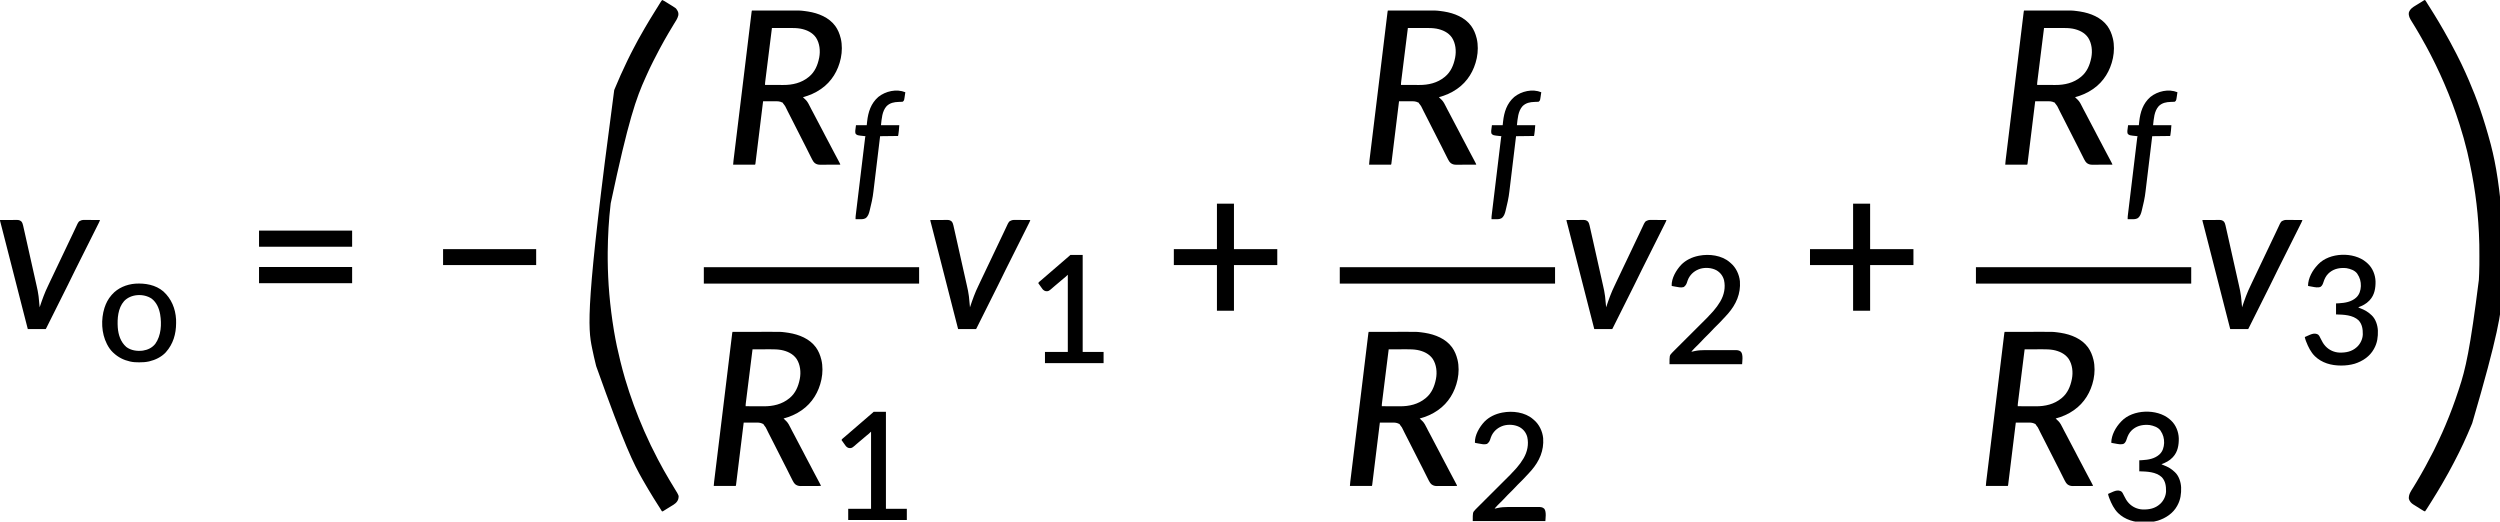 <?xml version="1.0" encoding="UTF-8" standalone="no"?>
<!-- Created with Inkscape (http://www.inkscape.org/) -->

<svg
   width="3074.227mm"
   height="641.417mm"
   viewBox="0 0 3074.227 641.417"
   version="1.1"
   id="svg1"
   xml:space="preserve"
   inkscape:version="1.3.2 (091e20e, 2023-11-25, custom)"
   sodipodi:docname="15079_PT_Equation_1.svg"
   xmlns:inkscape="http://www.inkscape.org/namespaces/inkscape"
   xmlns:sodipodi="http://sodipodi.sourceforge.net/DTD/sodipodi-0.dtd"
   xmlns="http://www.w3.org/2000/svg"
   xmlns:svg="http://www.w3.org/2000/svg"><sodipodi:namedview
     id="namedview1"
     pagecolor="#ffffff"
     bordercolor="#000000"
     borderopacity="0.25"
     inkscape:showpageshadow="2"
     inkscape:pageopacity="0.0"
     inkscape:pagecheckerboard="0"
     inkscape:deskcolor="#d1d1d1"
     inkscape:document-units="mm"
     showgrid="false"
     inkscape:zoom="0.043262048"
     inkscape:cx="6125.4613"
     inkscape:cy="2669.7765"
     inkscape:window-width="1920"
     inkscape:window-height="991"
     inkscape:window-x="-9"
     inkscape:window-y="-9"
     inkscape:window-maximized="1"
     inkscape:current-layer="layer1" /><defs
     id="defs1" /><g
     inkscape:label="Layer 1"
     inkscape:groupmode="layer"
     id="layer1"
     transform="translate(1431.997,172.208)"><g
       id="g1"
       transform="matrix(0.265,0,0,0.265,-1432.262,-172.738)"><path
         d="m 0,0 c 3.722,1.377 6.962,3.078 10.332,5.168 1.035,0.639 2.069,1.278 3.135,1.936 1.656,1.031 1.656,1.031 3.345,2.084 1.155,0.716 2.31,1.432 3.465,2.148 2.386,1.48 4.771,2.962 7.155,4.447 3.428,2.133 6.865,4.25 10.303,6.366 2.11,1.304 4.219,2.609 6.328,3.914 0.967,0.594 1.934,1.188 2.931,1.8 C 63.23,37.956 63.23,37.956 67.875,45.062 c 0.835,1.276 0.835,1.276 1.688,2.578 4.918,8.073 6.623,15.072 4.859,24.426 C 70.797,86.548 62.319,98.58 54.5,111.103 46.097,124.592 38.069,138.309 30,152 c -0.657,1.114 -1.314,2.228 -1.991,3.376 -12.252,20.8 -24.06,41.84 -35.495,63.099 -2.284,4.246 -4.576,8.487 -6.873,12.726 -9.181,16.987 -17.992,34.138 -26.609,51.417 -1.052,2.11 -2.106,4.219 -3.159,6.328 -9.119,18.265 -18.123,36.556 -26.318,55.258 -2.257,5.147 -4.576,10.264 -6.907,15.377 C -120.851,455.134 -156.532,554.594 -239,943 c -0.118,0.982 -0.235,1.965 -0.357,2.977 C -248.217,1020.27 -252.247,1095.206 -253,1170 c -0.009,0.796 -0.017,1.592 -0.026,2.413 -0.115,10.864 -0.091,21.723 0.026,32.587 0.009,0.857 0.017,1.713 0.026,2.596 1.07,103.373 9.166,206.825 28.974,327.404 0.171,1.013 0.342,2.026 0.519,3.069 7.774,45.921 17.405,91.384 28.731,136.556 0.165,0.66 0.331,1.319 0.501,1.999 6.632,26.423 13.423,52.822 21.186,78.939 0.265,0.895 0.53,1.79 0.803,2.711 24.371,82.096 53.916,162.287 88.259,240.726 0.454,1.038 0.454,1.038 0.918,2.097 19.132,43.645 39.792,86.784 62.082,128.903 0.694,1.316 1.389,2.633 2.083,3.949 8.142,15.44 16.3,30.87 24.917,46.051 0.559,0.988 1.119,1.975 1.695,2.993 16.698,29.445 33.838,58.617 51.641,87.41 18.299,29.611 18.299,29.611 15.23,44.734 -4.7,16.726 -18.823,25.278 -32.875,33.5 -7.193,4.218 -14.236,8.671 -21.293,13.112 -2.796,1.757 -5.596,3.506 -8.398,5.252 -0.933,0.587 -1.866,1.174 -2.827,1.778 -0.89,0.55 -1.78,1.1 -2.696,1.667 -0.791,0.493 -1.581,0.985 -2.396,1.493 C 2,2373 2,2373 -1,2373 c -1.268,-1.474 -1.268,-1.474 -2.531,-3.559 -0.475,-0.769 -0.95,-1.538 -1.439,-2.331 -0.505,-0.841 -1.01,-1.682 -1.53,-2.548 -1.086,-1.766 -2.174,-3.532 -3.262,-5.297 -0.546,-0.891 -1.092,-1.783 -1.654,-2.701 -2.239,-3.624 -4.564,-7.188 -6.897,-10.752 C -25.362,2334.971 -32.18,2323.986 -39,2313 c -0.636,-1.022 -1.271,-2.045 -1.926,-3.098 C -57.481,2283.25 -73.446,2256.247 -89,2229 c -0.543,-0.951 -1.086,-1.901 -1.645,-2.881 -43.167,-75.722 -82.593,-153.523 -215.814,-526.954 -0.549,-2.197 -1.101,-4.393 -1.653,-6.588 -6.209,-24.737 -11.746,-49.597 -16.888,-74.577 -0.171,-0.829 -0.342,-1.657 -0.518,-2.511 -19.753,-95.901 -31.304,-193.498 102.663,-1197.418 0.946,-2.291 1.89,-4.584 2.833,-6.876 17.146,-41.613 35.548,-82.629 55.116,-123.16 1.933,-4.005 3.849,-8.018 5.75,-12.039 4.479,-9.466 9.039,-18.859 13.97,-28.098 3.896,-7.303 7.67,-14.666 11.445,-22.032 6.558,-12.789 13.22,-25.505 20.194,-38.074 1.703,-3.071 3.397,-6.146 5.091,-9.222 C -99.827,162.936 -90.987,147.432 -82,132 c 0.68,-1.169 1.359,-2.338 2.039,-3.508 14.063,-24.185 28.522,-48.11 43.398,-71.805 2.913,-4.641 5.797,-9.299 8.672,-13.963 C -4.063,4.063 -4.063,4.063 0,0 Z"
         fill="#000000"
         transform="translate(3074,2)"
         id="path1" /><path
         d="m 0,0 c 3.386,1.129 3.65,1.576 5.426,4.48 0.689,1.111 0.689,1.111 1.392,2.244 C 7.558,7.943 7.558,7.943 8.312,9.188 c 1.08,1.747 2.161,3.493 3.242,5.238 0.564,0.916 1.129,1.832 1.71,2.776 2.845,4.587 5.763,9.127 8.673,13.673 6.249,9.8 12.383,19.669 18.48,29.564 1.532,2.478 3.073,4.95 4.618,7.42 14.629,23.422 28.573,47.267 42.296,71.229 1.575,2.749 3.154,5.495 4.735,8.24 17.814,30.99 34.762,62.43 51.139,94.201 1.864,3.606 3.74,7.205 5.619,10.803 7.145,13.697 14.098,27.46 20.659,41.448 1.381,2.932 2.774,5.858 4.172,8.783 C 184.611,325.49 194.924,348.675 205,372 c 0.366,0.846 0.732,1.691 1.109,2.562 C 242.48,458.642 273.444,545.078 307,670 c 0.223,0.867 0.447,1.733 0.677,2.626 24.738,96.143 40.541,194.398 57.132,395.754 0.179,3.377 0.364,6.753 0.551,10.13 3.984,73.81 3.486,148.681 -0.359,222.49 -0.108,2.16 -0.217,4.321 -0.325,6.481 -0.753,14.849 -1.663,29.685 -2.675,44.519 -0.068,1.008 -0.136,2.016 -0.206,3.054 -6.685,98.448 -20.093,196.391 -140.862,608.708 -0.954,2.293 -1.905,4.588 -2.854,6.883 -23.966,57.867 -50.129,115.11 -79.487,170.456 -2.342,4.418 -4.648,8.855 -6.951,13.294 -6.382,12.294 -12.949,24.476 -19.639,36.604 -0.576,1.047 -1.152,2.093 -1.746,3.172 C 101.038,2210.9 91.611,2227.496 82,2244 c -0.68,1.169 -1.359,2.338 -2.039,3.508 -14.604,25.116 -29.652,49.938 -45.109,74.539 -1.895,3.022 -3.781,6.049 -5.664,9.078 -6.071,9.758 -12.18,19.486 -18.438,29.125 -0.806,1.242 -0.806,1.242 -1.627,2.509 C 6.841,2366.256 4.532,2369.677 2,2373 c -3.091,-0.631 -5.404,-1.671 -8.098,-3.301 -0.792,-0.476 -1.584,-0.953 -2.399,-1.444 -0.847,-0.517 -1.693,-1.035 -2.565,-1.568 -0.884,-0.535 -1.768,-1.071 -2.679,-1.623 -7.621,-4.634 -15.169,-9.38 -22.692,-14.17 -3.02,-1.921 -6.053,-3.819 -9.102,-5.695 -0.722,-0.445 -1.443,-0.89 -2.187,-1.349 -1.341,-0.826 -2.684,-1.648 -4.029,-2.466 C -61.789,2335.187 -69.608,2326.573 -73,2315 c -2.213,-20.498 10.272,-36.989 20.605,-53.539 5.248,-8.417 10.322,-16.937 15.395,-25.461 0.757,-1.269 0.757,-1.269 1.529,-2.563 26.805,-44.948 51.753,-90.924 75.508,-137.549 0.872,-1.711 1.745,-3.421 2.619,-5.131 6.92,-13.566 13.381,-27.323 19.749,-41.156 2.036,-4.413 4.106,-8.809 6.192,-13.199 C 78.217,2016.137 87.252,1995.656 96,1975 c 0.511,-1.205 0.511,-1.205 1.033,-2.434 22.164,-52.234 41.931,-105.402 59.576,-159.327 1.119,-3.416 2.253,-6.826 3.392,-10.235 29.805,-89.238 51.35,-181.729 91.749,-504.316 0.059,-1.124 0.118,-2.247 0.179,-3.405 0.401,-7.759 0.751,-15.52 1.071,-23.283 0.073,-1.711 0.073,-1.711 0.147,-3.457 1.083,-26.361 1.053,-52.727 1.041,-79.106 -1.2e-4,-1.151 -2.4e-4,-2.302 -3.6e-4,-3.488 -0.004,-34.049 -0.162,-68.037 -2.029,-102.044 -0.162,-2.976 -0.315,-5.952 -0.467,-8.929 -5.857,-113.772 -20.739,-227.605 -53.068,-367.412 -0.594,-2.441 -1.183,-4.883 -1.77,-7.326 -9.533,-39.57 -20.606,-78.729 -32.981,-117.502 -0.891,-2.797 -1.778,-5.596 -2.663,-8.395 -19.883,-62.757 -42.92,-124.471 -69.132,-184.857 -1.091,-2.518 -2.178,-5.037 -3.264,-7.558 -10.392,-24.106 -21.323,-47.913 -32.714,-71.562 -1.884,-3.914 -3.751,-7.835 -5.611,-11.76 C 45.733,288.588 40.867,278.661 35.642,268.879 32.698,263.364 29.891,257.793 27.125,252.188 22.709,243.272 17.995,234.542 13.195,225.828 10.973,221.791 8.784,217.739 6.617,213.672 0.291,201.804 -6.198,190.072 -13.026,178.486 -16.482,172.62 -19.852,166.72 -23.125,160.75 -28.486,151.006 -34.227,141.504 -40,132 c -1.025,-1.692 -2.05,-3.383 -3.075,-5.075 -1.459,-2.408 -2.919,-4.814 -4.379,-7.221 -1.105,-1.822 -2.208,-3.645 -3.311,-5.468 -3.154,-5.205 -6.32,-10.4 -9.591,-15.533 C -68.383,86.067 -75.484,73.59 -73,58 c 5.192,-15.968 17.434,-24.084 31.106,-32.261 3.74,-2.247 7.45,-4.541 11.161,-6.834 4.839,-2.99 9.684,-5.972 14.54,-8.934 2.272,-1.403 4.524,-2.822 6.768,-4.27 C -8.835,5.326 -8.246,4.95 -7.639,4.563 -5.986,3.509 -4.339,2.445 -2.693,1.38 -1.804,0.925 -0.916,0.469 0,0 Z"
         fill="#000000"
         transform="translate(11252,2)"
         id="path2" /><path
         d="m 0,0 c 27.992,-0.047 55.984,-0.082 83.976,-0.104 13,-0.01 25.999,-0.024 38.999,-0.047 11.341,-0.02 22.683,-0.033 34.024,-0.037 5.995,-0.003 11.99,-0.009 17.985,-0.023 C 223.831,-0.326 223.831,-0.326 243,2 c 0.788,0.095 1.576,0.189 2.388,0.286 4.596,0.563 9.166,1.223 13.737,1.964 0.998,0.16 0.998,0.16 2.017,0.322 C 308.71,12.236 357.478,31.586 386.938,71.562 399.278,88.857 406.959,107.45 412,128 c 0.215,0.851 0.429,1.703 0.65,2.58 6.621,27.52 6.072,60.797 0.35,88.42 -0.306,1.499 -0.306,1.499 -0.618,3.027 C 400.491,278.59 369.938,329.715 322,363 c -0.654,0.461 -1.309,0.923 -1.983,1.398 C 294.954,381.911 266.493,394.195 237,402 c 2.563,2.587 5.139,5.131 7.797,7.621 0.985,0.939 1.969,1.877 2.953,2.816 0.474,0.432 0.949,0.865 1.438,1.311 9.142,8.841 14.993,21.052 20.641,32.294 1.718,3.419 3.462,6.824 5.203,10.231 0.344,0.674 0.688,1.348 1.042,2.043 2.81,5.494 5.744,10.913 8.739,16.308 5.896,10.653 11.409,21.495 16.945,32.338 4.658,9.117 9.341,18.207 14.305,27.162 5.22,9.42 10.152,18.979 15.062,28.562 0.394,0.769 0.788,1.537 1.194,2.329 1.539,3.003 3.077,6.006 4.616,9.009 5.368,10.474 10.86,20.879 16.437,31.244 1.252,2.327 2.503,4.654 3.754,6.98 0.316,0.587 0.632,1.175 0.957,1.78 5.494,10.221 10.832,20.517 16.129,30.842 4.138,8.06 8.344,16.073 12.726,24.004 4.853,8.794 9.522,17.677 14.135,26.599 0.782,1.512 1.565,3.022 2.349,4.533 1.098,2.115 2.19,4.234 3.281,6.353 0.334,0.642 0.667,1.283 1.011,1.944 C 410,712.77 410,712.77 410,715 c -12.996,0.07 -25.992,0.123 -38.988,0.155 -6.035,0.016 -12.07,0.037 -18.106,0.071 -5.829,0.033 -11.658,0.051 -17.487,0.058 -2.219,0.006 -4.438,0.016 -6.657,0.033 -3.119,0.022 -6.237,0.025 -9.355,0.023 -1.363,0.016 -1.363,0.016 -2.753,0.033 -7.918,-0.038 -15.779,-1.553 -22.404,-6.123 -0.675,-0.449 -1.351,-0.897 -2.047,-1.359 -5.704,-4.895 -9.429,-10.601 -12.75,-17.277 -0.409,-0.803 -0.818,-1.605 -1.239,-2.432 -1.331,-2.618 -2.647,-5.243 -3.964,-7.868 -0.929,-1.834 -1.858,-3.667 -2.788,-5.5 C 268.626,669.215 265.81,663.609 263,658 c -0.431,-0.861 -0.863,-1.722 -1.307,-2.608 -7.029,-14.036 -7.029,-14.036 -10.479,-21 -3.591,-7.236 -7.262,-14.419 -11.046,-21.556 -6.063,-11.445 -11.805,-23.047 -17.563,-34.647 -4.765,-9.593 -9.552,-19.165 -14.573,-28.626 -6.223,-11.728 -12.095,-23.629 -18,-35.52 -5.379,-10.825 -10.814,-21.608 -16.481,-32.286 -2.673,-5.05 -5.261,-10.133 -7.781,-15.261 -0.331,-0.672 -0.662,-1.345 -1.003,-2.038 -1.322,-2.689 -2.642,-5.38 -3.951,-8.076 -6.335,-13.463 -6.335,-13.463 -15.515,-25.021 C 144,430 144,430 144,428 c -3.18,-1.693 -6.401,-2.911 -9.812,-4.062 -1.495,-0.512 -1.495,-0.512 -3.02,-1.035 -5.743,-1.636 -11.346,-2.027 -17.297,-2.016 -0.674,-1.4e-4 -1.348,-2.9e-4 -2.042,-4.4e-4 -2.202,6.9e-4 -4.404,0.008 -6.606,0.016 -1.537,0.002 -3.074,0.003 -4.611,0.004 -4.026,0.004 -8.052,0.014 -12.078,0.025 -4.116,0.01 -8.232,0.015 -12.348,0.02 C 68.124,420.962 60.062,420.979 52,421 c -0.076,0.617 -0.152,1.234 -0.23,1.87 -4.488,36.542 -8.981,73.084 -13.478,109.625 -0.54,4.384 -1.079,8.767 -1.618,13.151 -0.161,1.309 -0.161,1.309 -0.325,2.645 -1.741,14.147 -3.479,28.295 -5.216,42.442 -1.782,14.507 -3.566,29.015 -5.353,43.521 -1.103,8.958 -2.204,17.916 -3.303,26.874 -0.753,6.136 -1.508,12.271 -2.265,18.407 -0.437,3.544 -0.874,7.089 -1.307,10.633 -0.469,3.836 -0.943,7.671 -1.418,11.506 -0.137,1.13 -0.274,2.261 -0.416,3.425 -0.127,1.021 -0.255,2.042 -0.386,3.094 -0.109,0.886 -0.218,1.773 -0.33,2.686 C 16,713 16,713 15,715 c -33.66,0 -67.32,0 -102,0 1.125,-14.625 1.125,-14.625 1.769,-19.904 0.22,-1.816 0.22,-1.816 0.444,-3.669 0.159,-1.288 0.317,-2.576 0.481,-3.902 0.173,-1.419 0.345,-2.839 0.517,-4.258 0.471,-3.876 0.946,-7.752 1.421,-11.627 0.516,-4.216 1.029,-8.432 1.542,-12.647 0.896,-7.359 1.795,-14.718 2.695,-22.077 1.329,-10.869 2.655,-21.738 3.98,-32.607 2.209,-18.121 4.421,-36.242 6.634,-54.363 3.132,-25.642 6.261,-51.284 9.389,-76.927 1.099,-9.006 2.197,-18.011 3.296,-27.017 0.276,-2.259 0.551,-4.517 0.827,-6.776 1.802,-14.775 3.605,-29.55 5.408,-44.325 7.008,-57.428 14.003,-114.857 20.981,-172.289 1.102,-9.068 2.204,-18.135 3.306,-27.203 0.957,-7.873 1.914,-15.746 2.87,-23.619 0.103,-0.848 0.206,-1.696 0.312,-2.569 2.427,-19.972 4.853,-39.945 7.276,-59.917 1.596,-13.151 3.193,-26.302 4.793,-39.452 0.939,-7.718 1.876,-15.436 2.811,-23.155 0.69,-5.698 1.383,-11.396 2.077,-17.094 0.28,-2.303 0.559,-4.606 0.838,-6.909 0.376,-3.108 0.754,-6.215 1.134,-9.323 0.108,-0.902 0.217,-1.805 0.328,-2.735 0.152,-1.236 0.152,-1.236 0.307,-2.497 C -1.438,7.077 -1.438,7.077 -1.306,5.993 -0.993,3.952 -0.532,1.994 0,0 Z m 93,81 c -2.844,22.73 -5.688,45.46 -8.53,68.19 -1.321,10.563 -2.642,21.127 -3.964,31.69 -2.785,22.26 -5.568,44.52 -8.343,66.781 -1.188,9.527 -2.377,19.054 -3.569,28.581 -0.985,7.869 -1.967,15.738 -2.945,23.607 -0.495,3.985 -0.992,7.971 -1.493,11.955 -0.458,3.644 -0.911,7.288 -1.362,10.933 -0.24,1.936 -0.485,3.871 -0.729,5.806 C 61.385,334.067 60.799,339.431 61,345 c 13.423,0.07 26.847,0.123 40.27,0.155 6.236,0.015 12.471,0.037 18.706,0.071 6.037,0.033 12.073,0.051 18.11,0.058 2.284,0.005 4.567,0.016 6.851,0.033 C 188.209,345.615 230.07,336.057 264,308 c 0.547,-0.45 1.095,-0.899 1.659,-1.362 C 292.346,284.38 305.303,253.345 312,220 c 0.147,-0.726 0.294,-1.451 0.445,-2.199 5.846,-30.66 2.284,-65.657 -14.906,-92.195 -16.552,-24.202 -43.979,-36.368 -71.996,-41.711 -16.187,-2.692 -31.882,-3.164 -48.266,-3.09 -2.442,0.004 -4.884,0.007 -7.326,0.009 -6.37,0.008 -12.74,0.027 -19.111,0.049 -6.523,0.021 -13.046,0.03 -19.569,0.04 C 118.514,80.924 105.757,80.957 93,81 Z"
         fill="#000000"
         transform="translate(9303,1542)"
         id="path3" /><path
         d="m 0,0 c 27.992,-0.047 55.984,-0.082 83.976,-0.104 13,-0.01 25.999,-0.024 38.999,-0.047 11.341,-0.02 22.683,-0.033 34.024,-0.037 5.995,-0.003 11.99,-0.009 17.985,-0.023 C 223.831,-0.326 223.831,-0.326 243,2 c 0.788,0.095 1.576,0.189 2.388,0.286 4.596,0.563 9.166,1.223 13.737,1.964 0.998,0.16 0.998,0.16 2.017,0.322 C 308.71,12.236 357.478,31.586 386.938,71.562 399.278,88.857 406.959,107.45 412,128 c 0.215,0.851 0.429,1.703 0.65,2.58 6.621,27.52 6.072,60.797 0.35,88.42 -0.306,1.499 -0.306,1.499 -0.618,3.027 C 400.491,278.59 369.938,329.715 322,363 c -0.654,0.461 -1.309,0.923 -1.983,1.398 C 294.954,381.911 266.493,394.195 237,402 c 2.563,2.587 5.139,5.131 7.797,7.621 0.985,0.939 1.969,1.877 2.953,2.816 0.474,0.432 0.949,0.865 1.438,1.311 9.142,8.841 14.993,21.052 20.641,32.294 1.718,3.419 3.462,6.824 5.203,10.231 0.344,0.674 0.688,1.348 1.042,2.043 2.81,5.494 5.744,10.913 8.739,16.308 5.896,10.653 11.409,21.495 16.945,32.338 4.658,9.117 9.341,18.207 14.305,27.162 5.22,9.42 10.152,18.979 15.062,28.562 0.394,0.769 0.788,1.537 1.194,2.329 1.539,3.003 3.077,6.006 4.616,9.009 5.368,10.474 10.86,20.879 16.437,31.244 1.252,2.327 2.503,4.654 3.754,6.98 0.316,0.587 0.632,1.175 0.957,1.78 5.494,10.221 10.832,20.517 16.129,30.842 4.138,8.06 8.344,16.073 12.726,24.004 4.853,8.794 9.522,17.677 14.135,26.599 0.782,1.512 1.565,3.022 2.349,4.533 1.098,2.115 2.19,4.234 3.281,6.353 0.334,0.642 0.667,1.283 1.011,1.944 C 410,712.77 410,712.77 410,715 c -12.996,0.07 -25.992,0.123 -38.988,0.155 -6.035,0.016 -12.07,0.037 -18.106,0.071 -5.829,0.033 -11.658,0.051 -17.487,0.058 -2.219,0.006 -4.438,0.016 -6.657,0.033 -3.119,0.022 -6.237,0.025 -9.355,0.023 -1.363,0.016 -1.363,0.016 -2.753,0.033 -7.918,-0.038 -15.779,-1.553 -22.404,-6.123 -0.675,-0.449 -1.351,-0.897 -2.047,-1.359 -5.704,-4.895 -9.429,-10.601 -12.75,-17.277 -0.409,-0.803 -0.818,-1.605 -1.239,-2.432 -1.331,-2.618 -2.647,-5.243 -3.964,-7.868 -0.929,-1.834 -1.858,-3.667 -2.788,-5.5 C 268.626,669.215 265.81,663.609 263,658 c -0.431,-0.861 -0.863,-1.722 -1.307,-2.608 -7.029,-14.036 -7.029,-14.036 -10.479,-21 -3.591,-7.236 -7.262,-14.419 -11.046,-21.556 -6.063,-11.445 -11.805,-23.047 -17.563,-34.647 -4.765,-9.593 -9.552,-19.165 -14.573,-28.626 -6.223,-11.728 -12.095,-23.629 -18,-35.52 -5.379,-10.825 -10.814,-21.608 -16.481,-32.286 -2.673,-5.05 -5.261,-10.133 -7.781,-15.261 -0.331,-0.672 -0.662,-1.345 -1.003,-2.038 -1.322,-2.689 -2.642,-5.38 -3.951,-8.076 -6.335,-13.463 -6.335,-13.463 -15.515,-25.021 C 144,430 144,430 144,428 c -3.18,-1.693 -6.401,-2.911 -9.812,-4.062 -1.495,-0.512 -1.495,-0.512 -3.02,-1.035 -5.743,-1.636 -11.346,-2.027 -17.297,-2.016 -0.674,-1.4e-4 -1.348,-2.9e-4 -2.042,-4.4e-4 -2.202,6.9e-4 -4.404,0.008 -6.606,0.016 -1.537,0.002 -3.074,0.003 -4.611,0.004 -4.026,0.004 -8.052,0.014 -12.078,0.025 -4.116,0.01 -8.232,0.015 -12.348,0.02 C 68.124,420.962 60.062,420.979 52,421 c -0.076,0.617 -0.152,1.234 -0.23,1.87 -4.488,36.542 -8.981,73.084 -13.478,109.625 -0.54,4.384 -1.079,8.767 -1.618,13.151 -0.161,1.309 -0.161,1.309 -0.325,2.645 -1.741,14.147 -3.479,28.295 -5.216,42.442 -1.782,14.507 -3.566,29.015 -5.353,43.521 -1.103,8.958 -2.204,17.916 -3.303,26.874 -0.753,6.136 -1.508,12.271 -2.265,18.407 -0.437,3.544 -0.874,7.089 -1.307,10.633 -0.469,3.836 -0.943,7.671 -1.418,11.506 -0.137,1.13 -0.274,2.261 -0.416,3.425 -0.127,1.021 -0.255,2.042 -0.386,3.094 -0.109,0.886 -0.218,1.773 -0.33,2.686 C 16,713 16,713 15,715 c -33.66,0 -67.32,0 -102,0 1.125,-14.625 1.125,-14.625 1.769,-19.904 0.22,-1.816 0.22,-1.816 0.444,-3.669 0.159,-1.288 0.317,-2.576 0.481,-3.902 0.173,-1.419 0.345,-2.839 0.517,-4.258 0.471,-3.876 0.946,-7.752 1.421,-11.627 0.516,-4.216 1.029,-8.432 1.542,-12.647 0.896,-7.359 1.795,-14.718 2.695,-22.077 1.329,-10.869 2.655,-21.738 3.98,-32.607 2.209,-18.121 4.421,-36.242 6.634,-54.363 3.132,-25.642 6.261,-51.284 9.389,-76.927 1.099,-9.006 2.197,-18.011 3.296,-27.017 0.276,-2.259 0.551,-4.517 0.827,-6.776 1.802,-14.775 3.605,-29.55 5.408,-44.325 7.008,-57.428 14.003,-114.857 20.981,-172.289 1.102,-9.068 2.204,-18.135 3.306,-27.203 0.957,-7.873 1.914,-15.746 2.87,-23.619 0.103,-0.848 0.206,-1.696 0.312,-2.569 2.427,-19.972 4.853,-39.945 7.276,-59.917 1.596,-13.151 3.193,-26.302 4.793,-39.452 0.939,-7.718 1.876,-15.436 2.811,-23.155 0.69,-5.698 1.383,-11.396 2.077,-17.094 0.28,-2.303 0.559,-4.606 0.838,-6.909 0.376,-3.108 0.754,-6.215 1.134,-9.323 0.108,-0.902 0.217,-1.805 0.328,-2.735 0.152,-1.236 0.152,-1.236 0.307,-2.497 C -1.438,7.077 -1.438,7.077 -1.306,5.993 -0.993,3.952 -0.532,1.994 0,0 Z m 93,81 c -2.844,22.73 -5.688,45.46 -8.53,68.19 -1.321,10.563 -2.642,21.127 -3.964,31.69 -2.785,22.26 -5.568,44.52 -8.343,66.781 -1.188,9.527 -2.377,19.054 -3.569,28.581 -0.985,7.869 -1.967,15.738 -2.945,23.607 -0.495,3.985 -0.992,7.971 -1.493,11.955 -0.458,3.644 -0.911,7.288 -1.362,10.933 -0.24,1.936 -0.485,3.871 -0.729,5.806 C 61.385,334.067 60.799,339.431 61,345 c 13.423,0.07 26.847,0.123 40.27,0.155 6.236,0.015 12.471,0.037 18.706,0.071 6.037,0.033 12.073,0.051 18.11,0.058 2.284,0.005 4.567,0.016 6.851,0.033 C 188.209,345.615 230.07,336.057 264,308 c 0.547,-0.45 1.095,-0.899 1.659,-1.362 C 292.346,284.38 305.303,253.345 312,220 c 0.147,-0.726 0.294,-1.451 0.445,-2.199 5.846,-30.66 2.284,-65.657 -14.906,-92.195 -16.552,-24.202 -43.979,-36.368 -71.996,-41.711 -16.187,-2.692 -31.882,-3.164 -48.266,-3.09 -2.442,0.004 -4.884,0.007 -7.326,0.009 -6.37,0.008 -12.74,0.027 -19.111,0.049 -6.523,0.021 -13.046,0.03 -19.569,0.04 C 118.514,80.924 105.757,80.957 93,81 Z"
         fill="#000000"
         transform="translate(6352,1542)"
         id="path4" /><path
         d="m 0,0 c 27.992,-0.047 55.984,-0.082 83.976,-0.104 13,-0.01 25.999,-0.024 38.999,-0.047 11.341,-0.02 22.683,-0.033 34.024,-0.037 5.995,-0.003 11.99,-0.009 17.985,-0.023 C 223.831,-0.326 223.831,-0.326 243,2 c 0.788,0.095 1.576,0.189 2.388,0.286 4.596,0.563 9.166,1.223 13.737,1.964 0.998,0.16 0.998,0.16 2.017,0.322 C 308.71,12.236 357.478,31.586 386.938,71.562 399.278,88.857 406.959,107.45 412,128 c 0.215,0.851 0.429,1.703 0.65,2.58 6.621,27.52 6.072,60.797 0.35,88.42 -0.306,1.499 -0.306,1.499 -0.618,3.027 C 400.491,278.59 369.938,329.715 322,363 c -0.654,0.461 -1.309,0.923 -1.983,1.398 C 294.954,381.911 266.493,394.195 237,402 c 2.563,2.587 5.139,5.131 7.797,7.621 0.985,0.939 1.969,1.877 2.953,2.816 0.474,0.432 0.949,0.865 1.438,1.311 9.142,8.841 14.993,21.052 20.641,32.294 1.718,3.419 3.462,6.824 5.203,10.231 0.344,0.674 0.688,1.348 1.042,2.043 2.81,5.494 5.744,10.913 8.739,16.308 5.896,10.653 11.409,21.495 16.945,32.338 4.658,9.117 9.341,18.207 14.305,27.162 5.22,9.42 10.152,18.979 15.062,28.562 0.394,0.769 0.788,1.537 1.194,2.329 1.539,3.003 3.077,6.006 4.616,9.009 5.368,10.474 10.86,20.879 16.437,31.244 1.252,2.327 2.503,4.654 3.754,6.98 0.316,0.587 0.632,1.175 0.957,1.78 5.494,10.221 10.832,20.517 16.129,30.842 4.138,8.06 8.344,16.073 12.726,24.004 4.853,8.794 9.522,17.677 14.135,26.599 0.782,1.512 1.565,3.022 2.349,4.533 1.098,2.115 2.19,4.234 3.281,6.353 0.334,0.642 0.667,1.283 1.011,1.944 C 410,712.77 410,712.77 410,715 c -12.996,0.07 -25.992,0.123 -38.988,0.155 -6.035,0.016 -12.07,0.037 -18.106,0.071 -5.829,0.033 -11.658,0.051 -17.487,0.058 -2.219,0.006 -4.438,0.016 -6.657,0.033 -3.119,0.022 -6.237,0.025 -9.355,0.023 -1.363,0.016 -1.363,0.016 -2.753,0.033 -7.918,-0.038 -15.779,-1.553 -22.404,-6.123 -0.675,-0.449 -1.351,-0.897 -2.047,-1.359 -5.704,-4.895 -9.429,-10.601 -12.75,-17.277 -0.409,-0.803 -0.818,-1.605 -1.239,-2.432 -1.331,-2.618 -2.647,-5.243 -3.964,-7.868 -0.929,-1.834 -1.858,-3.667 -2.788,-5.5 C 268.626,669.215 265.81,663.609 263,658 c -0.431,-0.861 -0.863,-1.722 -1.307,-2.608 -7.029,-14.036 -7.029,-14.036 -10.479,-21 -3.591,-7.236 -7.262,-14.419 -11.046,-21.556 -6.063,-11.445 -11.805,-23.047 -17.563,-34.647 -4.765,-9.593 -9.552,-19.165 -14.573,-28.626 -6.223,-11.728 -12.095,-23.629 -18,-35.52 -5.379,-10.825 -10.814,-21.608 -16.481,-32.286 -2.673,-5.05 -5.261,-10.133 -7.781,-15.261 -0.331,-0.672 -0.662,-1.345 -1.003,-2.038 -1.322,-2.689 -2.642,-5.38 -3.951,-8.076 -6.335,-13.463 -6.335,-13.463 -15.515,-25.021 C 144,430 144,430 144,428 c -3.18,-1.693 -6.401,-2.911 -9.812,-4.062 -1.495,-0.512 -1.495,-0.512 -3.02,-1.035 -5.743,-1.636 -11.346,-2.027 -17.297,-2.016 -0.674,-1.4e-4 -1.348,-2.9e-4 -2.042,-4.4e-4 -2.202,6.9e-4 -4.404,0.008 -6.606,0.016 -1.537,0.002 -3.074,0.003 -4.611,0.004 -4.026,0.004 -8.052,0.014 -12.078,0.025 -4.116,0.01 -8.232,0.015 -12.348,0.02 C 68.124,420.962 60.062,420.979 52,421 c -0.076,0.617 -0.152,1.234 -0.23,1.87 -4.488,36.542 -8.981,73.084 -13.478,109.625 -0.54,4.384 -1.079,8.767 -1.618,13.151 -0.161,1.309 -0.161,1.309 -0.325,2.645 -1.741,14.147 -3.479,28.295 -5.216,42.442 -1.782,14.507 -3.566,29.015 -5.353,43.521 -1.103,8.958 -2.204,17.916 -3.303,26.874 -0.753,6.136 -1.508,12.271 -2.265,18.407 -0.437,3.544 -0.874,7.089 -1.307,10.633 -0.469,3.836 -0.943,7.671 -1.418,11.506 -0.137,1.13 -0.274,2.261 -0.416,3.425 -0.127,1.021 -0.255,2.042 -0.386,3.094 -0.109,0.886 -0.218,1.773 -0.33,2.686 C 16,713 16,713 15,715 c -33.66,0 -67.32,0 -102,0 1.125,-14.625 1.125,-14.625 1.769,-19.904 0.22,-1.816 0.22,-1.816 0.444,-3.669 0.159,-1.288 0.317,-2.576 0.481,-3.902 0.173,-1.419 0.345,-2.839 0.517,-4.258 0.471,-3.876 0.946,-7.752 1.421,-11.627 0.516,-4.216 1.029,-8.432 1.542,-12.647 0.896,-7.359 1.795,-14.718 2.695,-22.077 1.329,-10.869 2.655,-21.738 3.98,-32.607 2.209,-18.121 4.421,-36.242 6.634,-54.363 3.132,-25.642 6.261,-51.284 9.389,-76.927 1.099,-9.006 2.197,-18.011 3.296,-27.017 0.276,-2.259 0.551,-4.517 0.827,-6.776 1.802,-14.775 3.605,-29.55 5.408,-44.325 7.008,-57.428 14.003,-114.857 20.981,-172.289 1.102,-9.068 2.204,-18.135 3.306,-27.203 0.957,-7.873 1.914,-15.746 2.87,-23.619 0.103,-0.848 0.206,-1.696 0.312,-2.569 2.427,-19.972 4.853,-39.945 7.276,-59.917 1.596,-13.151 3.193,-26.302 4.793,-39.452 0.939,-7.718 1.876,-15.436 2.811,-23.155 0.69,-5.698 1.383,-11.396 2.077,-17.094 0.28,-2.303 0.559,-4.606 0.838,-6.909 0.376,-3.108 0.754,-6.215 1.134,-9.323 0.108,-0.902 0.217,-1.805 0.328,-2.735 0.152,-1.236 0.152,-1.236 0.307,-2.497 C -1.438,7.077 -1.438,7.077 -1.306,5.993 -0.993,3.952 -0.532,1.994 0,0 Z m 93,81 c -2.844,22.73 -5.688,45.46 -8.53,68.19 -1.321,10.563 -2.642,21.127 -3.964,31.69 -2.785,22.26 -5.568,44.52 -8.343,66.781 -1.188,9.527 -2.377,19.054 -3.569,28.581 -0.985,7.869 -1.967,15.738 -2.945,23.607 -0.495,3.985 -0.992,7.971 -1.493,11.955 -0.458,3.644 -0.911,7.288 -1.362,10.933 -0.24,1.936 -0.485,3.871 -0.729,5.806 C 61.385,334.067 60.799,339.431 61,345 c 13.423,0.07 26.847,0.123 40.27,0.155 6.236,0.015 12.471,0.037 18.706,0.071 6.037,0.033 12.073,0.051 18.11,0.058 2.284,0.005 4.567,0.016 6.851,0.033 C 188.209,345.615 230.07,336.057 264,308 c 0.547,-0.45 1.095,-0.899 1.659,-1.362 C 292.346,284.38 305.303,253.345 312,220 c 0.147,-0.726 0.294,-1.451 0.445,-2.199 5.846,-30.66 2.284,-65.657 -14.906,-92.195 -16.552,-24.202 -43.979,-36.368 -71.996,-41.711 -16.187,-2.692 -31.882,-3.164 -48.266,-3.09 -2.442,0.004 -4.884,0.007 -7.326,0.009 -6.37,0.008 -12.74,0.027 -19.111,0.049 -6.523,0.021 -13.046,0.03 -19.569,0.04 C 118.514,80.924 105.757,80.957 93,81 Z"
         fill="#000000"
         transform="translate(3400,1542)"
         id="path5" /><path
         d="m 0,0 c 27.992,-0.047 55.984,-0.082 83.976,-0.104 13,-0.01 25.999,-0.024 38.999,-0.047 11.341,-0.02 22.683,-0.033 34.024,-0.037 5.995,-0.003 11.99,-0.009 17.985,-0.023 C 223.831,-0.326 223.831,-0.326 243,2 c 0.788,0.095 1.576,0.189 2.388,0.286 4.596,0.563 9.166,1.223 13.737,1.964 0.998,0.16 0.998,0.16 2.017,0.322 C 308.71,12.236 357.478,31.586 386.938,71.562 399.278,88.857 406.959,107.45 412,128 c 0.215,0.851 0.429,1.703 0.65,2.58 6.621,27.52 6.072,60.797 0.35,88.42 -0.306,1.499 -0.306,1.499 -0.618,3.027 C 400.491,278.59 369.938,329.715 322,363 c -0.654,0.461 -1.309,0.923 -1.983,1.398 C 294.954,381.911 266.493,394.195 237,402 c 2.563,2.587 5.139,5.131 7.797,7.621 0.985,0.939 1.969,1.877 2.953,2.816 0.474,0.432 0.949,0.865 1.438,1.311 9.142,8.841 14.993,21.052 20.641,32.294 1.718,3.419 3.462,6.824 5.203,10.231 0.344,0.674 0.688,1.348 1.042,2.043 2.81,5.494 5.744,10.913 8.739,16.308 5.896,10.653 11.409,21.495 16.945,32.338 4.658,9.117 9.341,18.207 14.305,27.162 5.22,9.42 10.152,18.979 15.062,28.562 0.394,0.769 0.788,1.537 1.194,2.329 1.539,3.003 3.077,6.006 4.616,9.009 5.368,10.474 10.86,20.879 16.437,31.244 1.252,2.327 2.503,4.654 3.754,6.98 0.316,0.587 0.632,1.175 0.957,1.78 5.494,10.221 10.832,20.517 16.129,30.842 4.138,8.06 8.344,16.073 12.726,24.004 4.853,8.794 9.522,17.677 14.135,26.599 0.782,1.512 1.565,3.022 2.349,4.533 1.098,2.115 2.19,4.234 3.281,6.353 0.334,0.642 0.667,1.283 1.011,1.944 C 410,712.77 410,712.77 410,715 c -12.996,0.07 -25.992,0.123 -38.988,0.155 -6.035,0.016 -12.07,0.037 -18.106,0.071 -5.829,0.033 -11.658,0.051 -17.487,0.058 -2.219,0.006 -4.438,0.016 -6.657,0.033 -3.119,0.022 -6.237,0.025 -9.355,0.023 -1.363,0.016 -1.363,0.016 -2.753,0.033 -7.918,-0.038 -15.779,-1.553 -22.404,-6.123 -0.675,-0.449 -1.351,-0.897 -2.047,-1.359 -5.704,-4.895 -9.429,-10.601 -12.75,-17.277 -0.409,-0.803 -0.818,-1.605 -1.239,-2.432 -1.331,-2.618 -2.647,-5.243 -3.964,-7.868 -0.929,-1.834 -1.858,-3.667 -2.788,-5.5 C 268.626,669.215 265.81,663.609 263,658 c -0.431,-0.861 -0.863,-1.722 -1.307,-2.608 -7.029,-14.036 -7.029,-14.036 -10.479,-21 -3.591,-7.236 -7.262,-14.419 -11.046,-21.556 -6.063,-11.445 -11.805,-23.047 -17.563,-34.647 -4.765,-9.593 -9.552,-19.165 -14.573,-28.626 -6.223,-11.728 -12.095,-23.629 -18,-35.52 -5.379,-10.825 -10.814,-21.608 -16.481,-32.286 -2.673,-5.05 -5.261,-10.133 -7.781,-15.261 -0.331,-0.672 -0.662,-1.345 -1.003,-2.038 -1.322,-2.689 -2.642,-5.38 -3.951,-8.076 -6.335,-13.463 -6.335,-13.463 -15.515,-25.021 C 144,430 144,430 144,428 c -3.18,-1.693 -6.401,-2.911 -9.812,-4.062 -1.495,-0.512 -1.495,-0.512 -3.02,-1.035 -5.743,-1.636 -11.346,-2.027 -17.297,-2.016 -0.674,-1.4e-4 -1.348,-2.9e-4 -2.042,-4.4e-4 -2.202,6.9e-4 -4.404,0.008 -6.606,0.016 -1.537,0.002 -3.074,0.003 -4.611,0.004 -4.026,0.004 -8.052,0.014 -12.078,0.025 -4.116,0.01 -8.232,0.015 -12.348,0.02 C 68.124,420.962 60.062,420.979 52,421 c -0.076,0.617 -0.152,1.234 -0.23,1.87 -4.488,36.542 -8.981,73.084 -13.478,109.625 -0.54,4.384 -1.079,8.767 -1.618,13.151 -0.161,1.309 -0.161,1.309 -0.325,2.645 -1.741,14.147 -3.479,28.295 -5.216,42.442 -1.782,14.507 -3.566,29.015 -5.353,43.521 -1.103,8.958 -2.204,17.916 -3.303,26.874 -0.753,6.136 -1.508,12.271 -2.265,18.407 -0.437,3.544 -0.874,7.089 -1.307,10.633 -0.469,3.836 -0.943,7.671 -1.418,11.506 -0.137,1.13 -0.274,2.261 -0.416,3.425 -0.127,1.021 -0.255,2.042 -0.386,3.094 -0.109,0.886 -0.218,1.773 -0.33,2.686 C 16,713 16,713 15,715 c -33.66,0 -67.32,0 -102,0 1.125,-14.625 1.125,-14.625 1.769,-19.904 0.22,-1.816 0.22,-1.816 0.444,-3.669 0.159,-1.288 0.317,-2.576 0.481,-3.902 0.173,-1.419 0.345,-2.839 0.517,-4.258 0.471,-3.876 0.946,-7.752 1.421,-11.627 0.516,-4.216 1.029,-8.432 1.542,-12.647 0.896,-7.359 1.795,-14.718 2.695,-22.077 1.329,-10.869 2.655,-21.738 3.98,-32.607 2.209,-18.121 4.421,-36.242 6.634,-54.363 3.132,-25.642 6.261,-51.284 9.389,-76.927 1.099,-9.006 2.197,-18.011 3.296,-27.017 0.276,-2.259 0.551,-4.517 0.827,-6.776 1.802,-14.775 3.605,-29.55 5.408,-44.325 7.008,-57.428 14.003,-114.857 20.981,-172.289 1.102,-9.068 2.204,-18.135 3.306,-27.203 0.957,-7.873 1.914,-15.746 2.87,-23.619 0.103,-0.848 0.206,-1.696 0.312,-2.569 2.427,-19.972 4.853,-39.945 7.276,-59.917 1.596,-13.151 3.193,-26.302 4.793,-39.452 0.939,-7.718 1.876,-15.436 2.811,-23.155 0.69,-5.698 1.383,-11.396 2.077,-17.094 0.28,-2.303 0.559,-4.606 0.838,-6.909 0.376,-3.108 0.754,-6.215 1.134,-9.323 0.108,-0.902 0.217,-1.805 0.328,-2.735 0.152,-1.236 0.152,-1.236 0.307,-2.497 C -1.438,7.077 -1.438,7.077 -1.306,5.993 -0.993,3.952 -0.532,1.994 0,0 Z m 93,81 c -2.844,22.73 -5.688,45.46 -8.53,68.19 -1.321,10.563 -2.642,21.127 -3.964,31.69 -2.785,22.26 -5.568,44.52 -8.343,66.781 -1.188,9.527 -2.377,19.054 -3.569,28.581 -0.985,7.869 -1.967,15.738 -2.945,23.607 -0.495,3.985 -0.992,7.971 -1.493,11.955 -0.458,3.644 -0.911,7.288 -1.362,10.933 -0.24,1.936 -0.485,3.871 -0.729,5.806 C 61.385,334.067 60.799,339.431 61,345 c 13.423,0.07 26.847,0.123 40.27,0.155 6.236,0.015 12.471,0.037 18.706,0.071 6.037,0.033 12.073,0.051 18.11,0.058 2.284,0.005 4.567,0.016 6.851,0.033 C 188.209,345.615 230.07,336.057 264,308 c 0.547,-0.45 1.095,-0.899 1.659,-1.362 C 292.346,284.38 305.303,253.345 312,220 c 0.147,-0.726 0.294,-1.451 0.445,-2.199 5.846,-30.66 2.284,-65.657 -14.906,-92.195 -16.552,-24.202 -43.979,-36.368 -71.996,-41.711 -16.187,-2.692 -31.882,-3.164 -48.266,-3.09 -2.442,0.004 -4.884,0.007 -7.326,0.009 -6.37,0.008 -12.74,0.027 -19.111,0.049 -6.523,0.021 -13.046,0.03 -19.569,0.04 C 118.514,80.924 105.757,80.957 93,81 Z"
         fill="#000000"
         transform="translate(9393,51)"
         id="path6" /><path
         d="m 0,0 c 27.992,-0.047 55.984,-0.082 83.976,-0.104 13,-0.01 25.999,-0.024 38.999,-0.047 11.341,-0.02 22.683,-0.033 34.024,-0.037 5.995,-0.003 11.99,-0.009 17.985,-0.023 C 223.831,-0.326 223.831,-0.326 243,2 c 0.788,0.095 1.576,0.189 2.388,0.286 4.596,0.563 9.166,1.223 13.737,1.964 0.998,0.16 0.998,0.16 2.017,0.322 C 308.71,12.236 357.478,31.586 386.938,71.562 399.278,88.857 406.959,107.45 412,128 c 0.215,0.851 0.429,1.703 0.65,2.58 6.621,27.52 6.072,60.797 0.35,88.42 -0.306,1.499 -0.306,1.499 -0.618,3.027 C 400.491,278.59 369.938,329.715 322,363 c -0.654,0.461 -1.309,0.923 -1.983,1.398 C 294.954,381.911 266.493,394.195 237,402 c 2.563,2.587 5.139,5.131 7.797,7.621 0.985,0.939 1.969,1.877 2.953,2.816 0.474,0.432 0.949,0.865 1.438,1.311 9.142,8.841 14.993,21.052 20.641,32.294 1.718,3.419 3.462,6.824 5.203,10.231 0.344,0.674 0.688,1.348 1.042,2.043 2.81,5.494 5.744,10.913 8.739,16.308 5.896,10.653 11.409,21.495 16.945,32.338 4.658,9.117 9.341,18.207 14.305,27.162 5.22,9.42 10.152,18.979 15.062,28.562 0.394,0.769 0.788,1.537 1.194,2.329 1.539,3.003 3.077,6.006 4.616,9.009 5.368,10.474 10.86,20.879 16.437,31.244 1.252,2.327 2.503,4.654 3.754,6.98 0.316,0.587 0.632,1.175 0.957,1.78 5.494,10.221 10.832,20.517 16.129,30.842 4.138,8.06 8.344,16.073 12.726,24.004 4.853,8.794 9.522,17.677 14.135,26.599 0.782,1.512 1.565,3.022 2.349,4.533 1.098,2.115 2.19,4.234 3.281,6.353 0.334,0.642 0.667,1.283 1.011,1.944 C 410,712.77 410,712.77 410,715 c -12.996,0.07 -25.992,0.123 -38.988,0.155 -6.035,0.016 -12.07,0.037 -18.106,0.071 -5.829,0.033 -11.658,0.051 -17.487,0.058 -2.219,0.006 -4.438,0.016 -6.657,0.033 -3.119,0.022 -6.237,0.025 -9.355,0.023 -1.363,0.016 -1.363,0.016 -2.753,0.033 -7.918,-0.038 -15.779,-1.553 -22.404,-6.123 -0.675,-0.449 -1.351,-0.897 -2.047,-1.359 -5.704,-4.895 -9.429,-10.601 -12.75,-17.277 -0.409,-0.803 -0.818,-1.605 -1.239,-2.432 -1.331,-2.618 -2.647,-5.243 -3.964,-7.868 -0.929,-1.834 -1.858,-3.667 -2.788,-5.5 C 268.626,669.215 265.81,663.609 263,658 c -0.431,-0.861 -0.863,-1.722 -1.307,-2.608 -7.029,-14.036 -7.029,-14.036 -10.479,-21 -3.591,-7.236 -7.262,-14.419 -11.046,-21.556 -6.063,-11.445 -11.805,-23.047 -17.563,-34.647 -4.765,-9.593 -9.552,-19.165 -14.573,-28.626 -6.223,-11.728 -12.095,-23.629 -18,-35.52 -5.379,-10.825 -10.814,-21.608 -16.481,-32.286 -2.673,-5.05 -5.261,-10.133 -7.781,-15.261 -0.331,-0.672 -0.662,-1.345 -1.003,-2.038 -1.322,-2.689 -2.642,-5.38 -3.951,-8.076 -6.335,-13.463 -6.335,-13.463 -15.515,-25.021 C 144,430 144,430 144,428 c -3.18,-1.693 -6.401,-2.911 -9.812,-4.062 -1.495,-0.512 -1.495,-0.512 -3.02,-1.035 -5.743,-1.636 -11.346,-2.027 -17.297,-2.016 -0.674,-1.4e-4 -1.348,-2.9e-4 -2.042,-4.4e-4 -2.202,6.9e-4 -4.404,0.008 -6.606,0.016 -1.537,0.002 -3.074,0.003 -4.611,0.004 -4.026,0.004 -8.052,0.014 -12.078,0.025 -4.116,0.01 -8.232,0.015 -12.348,0.02 C 68.124,420.962 60.062,420.979 52,421 c -0.076,0.617 -0.152,1.234 -0.23,1.87 -4.488,36.542 -8.981,73.084 -13.478,109.625 -0.54,4.384 -1.079,8.767 -1.618,13.151 -0.161,1.309 -0.161,1.309 -0.325,2.645 -1.741,14.147 -3.479,28.295 -5.216,42.442 -1.782,14.507 -3.566,29.015 -5.353,43.521 -1.103,8.958 -2.204,17.916 -3.303,26.874 -0.753,6.136 -1.508,12.271 -2.265,18.407 -0.437,3.544 -0.874,7.089 -1.307,10.633 -0.469,3.836 -0.943,7.671 -1.418,11.506 -0.137,1.13 -0.274,2.261 -0.416,3.425 -0.127,1.021 -0.255,2.042 -0.386,3.094 -0.109,0.886 -0.218,1.773 -0.33,2.686 C 16,713 16,713 15,715 c -33.66,0 -67.32,0 -102,0 1.125,-14.625 1.125,-14.625 1.769,-19.904 0.22,-1.816 0.22,-1.816 0.444,-3.669 0.159,-1.288 0.317,-2.576 0.481,-3.902 0.173,-1.419 0.345,-2.839 0.517,-4.258 0.471,-3.876 0.946,-7.752 1.421,-11.627 0.516,-4.216 1.029,-8.432 1.542,-12.647 0.896,-7.359 1.795,-14.718 2.695,-22.077 1.329,-10.869 2.655,-21.738 3.98,-32.607 2.209,-18.121 4.421,-36.242 6.634,-54.363 3.132,-25.642 6.261,-51.284 9.389,-76.927 1.099,-9.006 2.197,-18.011 3.296,-27.017 0.276,-2.259 0.551,-4.517 0.827,-6.776 1.802,-14.775 3.605,-29.55 5.408,-44.325 7.008,-57.428 14.003,-114.857 20.981,-172.289 1.102,-9.068 2.204,-18.135 3.306,-27.203 0.957,-7.873 1.914,-15.746 2.87,-23.619 0.103,-0.848 0.206,-1.696 0.312,-2.569 2.427,-19.972 4.853,-39.945 7.276,-59.917 1.596,-13.151 3.193,-26.302 4.793,-39.452 0.939,-7.718 1.876,-15.436 2.811,-23.155 0.69,-5.698 1.383,-11.396 2.077,-17.094 0.28,-2.303 0.559,-4.606 0.838,-6.909 0.376,-3.108 0.754,-6.215 1.134,-9.323 0.108,-0.902 0.217,-1.805 0.328,-2.735 0.152,-1.236 0.152,-1.236 0.307,-2.497 C -1.438,7.077 -1.438,7.077 -1.306,5.993 -0.993,3.952 -0.532,1.994 0,0 Z m 93,81 c -2.844,22.73 -5.688,45.46 -8.53,68.19 -1.321,10.563 -2.642,21.127 -3.964,31.69 -2.785,22.26 -5.568,44.52 -8.343,66.781 -1.188,9.527 -2.377,19.054 -3.569,28.581 -0.985,7.869 -1.967,15.738 -2.945,23.607 -0.495,3.985 -0.992,7.971 -1.493,11.955 -0.458,3.644 -0.911,7.288 -1.362,10.933 -0.24,1.936 -0.485,3.871 -0.729,5.806 C 61.385,334.067 60.799,339.431 61,345 c 13.423,0.07 26.847,0.123 40.27,0.155 6.236,0.015 12.471,0.037 18.706,0.071 6.037,0.033 12.073,0.051 18.11,0.058 2.284,0.005 4.567,0.016 6.851,0.033 C 188.209,345.615 230.07,336.057 264,308 c 0.547,-0.45 1.095,-0.899 1.659,-1.362 C 292.346,284.38 305.303,253.345 312,220 c 0.147,-0.726 0.294,-1.451 0.445,-2.199 5.846,-30.66 2.284,-65.657 -14.906,-92.195 -16.552,-24.202 -43.979,-36.368 -71.996,-41.711 -16.187,-2.692 -31.882,-3.164 -48.266,-3.09 -2.442,0.004 -4.884,0.007 -7.326,0.009 -6.37,0.008 -12.74,0.027 -19.111,0.049 -6.523,0.021 -13.046,0.03 -19.569,0.04 C 118.514,80.924 105.757,80.957 93,81 Z"
         fill="#000000"
         transform="translate(6441,51)"
         id="path7" /><path
         d="m 0,0 c 27.992,-0.047 55.984,-0.082 83.976,-0.104 13,-0.01 25.999,-0.024 38.999,-0.047 11.341,-0.02 22.683,-0.033 34.024,-0.037 5.995,-0.003 11.99,-0.009 17.985,-0.023 C 223.831,-0.326 223.831,-0.326 243,2 c 0.788,0.095 1.576,0.189 2.388,0.286 4.596,0.563 9.166,1.223 13.737,1.964 0.998,0.16 0.998,0.16 2.017,0.322 C 308.71,12.236 357.478,31.586 386.938,71.562 399.278,88.857 406.959,107.45 412,128 c 0.215,0.851 0.429,1.703 0.65,2.58 6.621,27.52 6.072,60.797 0.35,88.42 -0.306,1.499 -0.306,1.499 -0.618,3.027 C 400.491,278.59 369.938,329.715 322,363 c -0.654,0.461 -1.309,0.923 -1.983,1.398 C 294.954,381.911 266.493,394.195 237,402 c 2.563,2.587 5.139,5.131 7.797,7.621 0.985,0.939 1.969,1.877 2.953,2.816 0.474,0.432 0.949,0.865 1.438,1.311 9.142,8.841 14.993,21.052 20.641,32.294 1.718,3.419 3.462,6.824 5.203,10.231 0.344,0.674 0.688,1.348 1.042,2.043 2.81,5.494 5.744,10.913 8.739,16.308 5.896,10.653 11.409,21.495 16.945,32.338 4.658,9.117 9.341,18.207 14.305,27.162 5.22,9.42 10.152,18.979 15.062,28.562 0.394,0.769 0.788,1.537 1.194,2.329 1.539,3.003 3.077,6.006 4.616,9.009 5.368,10.474 10.86,20.879 16.437,31.244 1.252,2.327 2.503,4.654 3.754,6.98 0.316,0.587 0.632,1.175 0.957,1.78 5.494,10.221 10.832,20.517 16.129,30.842 4.138,8.06 8.344,16.073 12.726,24.004 4.853,8.794 9.522,17.677 14.135,26.599 0.782,1.512 1.565,3.022 2.349,4.533 1.098,2.115 2.19,4.234 3.281,6.353 0.334,0.642 0.667,1.283 1.011,1.944 C 410,712.77 410,712.77 410,715 c -12.996,0.07 -25.992,0.123 -38.988,0.155 -6.035,0.016 -12.07,0.037 -18.106,0.071 -5.829,0.033 -11.658,0.051 -17.487,0.058 -2.219,0.006 -4.438,0.016 -6.657,0.033 -3.119,0.022 -6.237,0.025 -9.355,0.023 -1.363,0.016 -1.363,0.016 -2.753,0.033 -7.918,-0.038 -15.779,-1.553 -22.404,-6.123 -0.675,-0.449 -1.351,-0.897 -2.047,-1.359 -5.704,-4.895 -9.429,-10.601 -12.75,-17.277 -0.409,-0.803 -0.818,-1.605 -1.239,-2.432 -1.331,-2.618 -2.647,-5.243 -3.964,-7.868 -0.929,-1.834 -1.858,-3.667 -2.788,-5.5 C 268.626,669.215 265.81,663.609 263,658 c -0.431,-0.861 -0.863,-1.722 -1.307,-2.608 -7.029,-14.036 -7.029,-14.036 -10.479,-21 -3.591,-7.236 -7.262,-14.419 -11.046,-21.556 -6.063,-11.445 -11.805,-23.047 -17.563,-34.647 -4.765,-9.593 -9.552,-19.165 -14.573,-28.626 -6.223,-11.728 -12.095,-23.629 -18,-35.52 -5.379,-10.825 -10.814,-21.608 -16.481,-32.286 -2.673,-5.05 -5.261,-10.133 -7.781,-15.261 -0.331,-0.672 -0.662,-1.345 -1.003,-2.038 -1.322,-2.689 -2.642,-5.38 -3.951,-8.076 -6.335,-13.463 -6.335,-13.463 -15.515,-25.021 C 144,430 144,430 144,428 c -3.18,-1.693 -6.401,-2.911 -9.812,-4.062 -1.495,-0.512 -1.495,-0.512 -3.02,-1.035 -5.743,-1.636 -11.346,-2.027 -17.297,-2.016 -0.674,-1.4e-4 -1.348,-2.9e-4 -2.042,-4.4e-4 -2.202,6.9e-4 -4.404,0.008 -6.606,0.016 -1.537,0.002 -3.074,0.003 -4.611,0.004 -4.026,0.004 -8.052,0.014 -12.078,0.025 -4.116,0.01 -8.232,0.015 -12.348,0.02 C 68.124,420.962 60.062,420.979 52,421 c -0.076,0.617 -0.152,1.234 -0.23,1.87 -4.488,36.542 -8.981,73.084 -13.478,109.625 -0.54,4.384 -1.079,8.767 -1.618,13.151 -0.161,1.309 -0.161,1.309 -0.325,2.645 -1.741,14.147 -3.479,28.295 -5.216,42.442 -1.782,14.507 -3.566,29.015 -5.353,43.521 -1.103,8.958 -2.204,17.916 -3.303,26.874 -0.753,6.136 -1.508,12.271 -2.265,18.407 -0.437,3.544 -0.874,7.089 -1.307,10.633 -0.469,3.836 -0.943,7.671 -1.418,11.506 -0.137,1.13 -0.274,2.261 -0.416,3.425 -0.127,1.021 -0.255,2.042 -0.386,3.094 -0.109,0.886 -0.218,1.773 -0.33,2.686 C 16,713 16,713 15,715 c -33.66,0 -67.32,0 -102,0 1.125,-14.625 1.125,-14.625 1.769,-19.904 0.22,-1.816 0.22,-1.816 0.444,-3.669 0.159,-1.288 0.317,-2.576 0.481,-3.902 0.173,-1.419 0.345,-2.839 0.517,-4.258 0.471,-3.876 0.946,-7.752 1.421,-11.627 0.516,-4.216 1.029,-8.432 1.542,-12.647 0.896,-7.359 1.795,-14.718 2.695,-22.077 1.329,-10.869 2.655,-21.738 3.98,-32.607 2.209,-18.121 4.421,-36.242 6.634,-54.363 3.132,-25.642 6.261,-51.284 9.389,-76.927 1.099,-9.006 2.197,-18.011 3.296,-27.017 0.276,-2.259 0.551,-4.517 0.827,-6.776 1.802,-14.775 3.605,-29.55 5.408,-44.325 7.008,-57.428 14.003,-114.857 20.981,-172.289 1.102,-9.068 2.204,-18.135 3.306,-27.203 0.957,-7.873 1.914,-15.746 2.87,-23.619 0.103,-0.848 0.206,-1.696 0.312,-2.569 2.427,-19.972 4.853,-39.945 7.276,-59.917 1.596,-13.151 3.193,-26.302 4.793,-39.452 0.939,-7.718 1.876,-15.436 2.811,-23.155 0.69,-5.698 1.383,-11.396 2.077,-17.094 0.28,-2.303 0.559,-4.606 0.838,-6.909 0.376,-3.108 0.754,-6.215 1.134,-9.323 0.108,-0.902 0.217,-1.805 0.328,-2.735 0.152,-1.236 0.152,-1.236 0.307,-2.497 C -1.438,7.077 -1.438,7.077 -1.306,5.993 -0.993,3.952 -0.532,1.994 0,0 Z m 93,81 c -2.844,22.73 -5.688,45.46 -8.53,68.19 -1.321,10.563 -2.642,21.127 -3.964,31.69 -2.785,22.26 -5.568,44.52 -8.343,66.781 -1.188,9.527 -2.377,19.054 -3.569,28.581 -0.985,7.869 -1.967,15.738 -2.945,23.607 -0.495,3.985 -0.992,7.971 -1.493,11.955 -0.458,3.644 -0.911,7.288 -1.362,10.933 -0.24,1.936 -0.485,3.871 -0.729,5.806 C 61.385,334.067 60.799,339.431 61,345 c 13.423,0.07 26.847,0.123 40.27,0.155 6.236,0.015 12.471,0.037 18.706,0.071 6.037,0.033 12.073,0.051 18.11,0.058 2.284,0.005 4.567,0.016 6.851,0.033 C 188.209,345.615 230.07,336.057 264,308 c 0.547,-0.45 1.095,-0.899 1.659,-1.362 C 292.346,284.38 305.303,253.345 312,220 c 0.147,-0.726 0.294,-1.451 0.445,-2.199 5.846,-30.66 2.284,-65.657 -14.906,-92.195 -16.552,-24.202 -43.979,-36.368 -71.996,-41.711 -16.187,-2.692 -31.882,-3.164 -48.266,-3.09 -2.442,0.004 -4.884,0.007 -7.326,0.009 -6.37,0.008 -12.74,0.027 -19.111,0.049 -6.523,0.021 -13.046,0.03 -19.569,0.04 C 118.514,80.924 105.757,80.957 93,81 Z"
         fill="#000000"
         transform="translate(3490,51)"
         id="path8" /><path
         d="m 0,0 c 11.075,-0.07 22.15,-0.123 33.225,-0.155 5.143,-0.016 10.286,-0.037 15.429,-0.071 4.967,-0.033 9.933,-0.051 14.9,-0.058 1.891,-0.006 3.783,-0.016 5.674,-0.033 2.657,-0.022 5.313,-0.025 7.97,-0.023 1.163,-0.016 1.163,-0.016 2.35,-0.033 6.671,0.037 13.021,1.584 18.203,6.061 0.797,0.655 0.797,0.655 1.609,1.324 4.299,5.21 6.298,11.46 7.722,17.961 0.177,0.77 0.355,1.539 0.538,2.332 0.593,2.584 1.17,5.171 1.748,7.758 0.43,1.892 0.861,3.783 1.293,5.675 1.202,5.279 2.389,10.561 3.573,15.843 0.782,3.487 1.567,6.974 2.353,10.46 3.719,16.495 7.412,32.996 11.096,49.499 1.8,8.06 3.602,16.12 5.404,24.18 0.501,2.243 1.003,4.485 1.504,6.728 0.335,1.499 0.67,2.998 1.005,4.496 1.006,4.501 2.013,9.002 3.019,13.503 4.469,19.996 8.948,39.991 13.436,59.983 0.275,1.227 0.551,2.454 0.835,3.717 2.347,10.454 4.694,20.908 7.043,31.361 2.453,10.917 4.904,21.835 7.342,32.756 0.934,4.181 1.87,8.362 2.814,12.541 3.451,15.287 6.82,30.492 8.666,46.07 0.197,1.569 0.395,3.137 0.593,4.706 1.994,16.096 3.399,32.252 4.657,48.419 0.174,-0.522 0.348,-1.044 0.527,-1.582 11.299,-33.912 23.016,-66.999 38.866,-99.083 3.107,-6.31 6.046,-12.694 8.983,-19.084 5.08,-11.025 10.336,-21.954 15.656,-32.865 4.57,-9.376 9.046,-18.785 13.406,-28.26 5.234,-11.373 10.672,-22.635 16.166,-33.884 4.736,-9.702 9.385,-19.432 13.897,-29.241 4.862,-10.57 9.894,-21.046 15,-31.5 5.671,-11.611 11.216,-23.265 16.617,-35.004 4.506,-9.76 9.189,-19.428 13.904,-29.088 5.36,-10.989 10.577,-22.036 15.643,-33.164 11.845,-25.848 11.845,-25.848 26.038,-31.389 7.228,-1.875 14.796,-1.336 22.212,-1.246 1.824,0.007 3.648,0.013 5.473,0.017 4.771,0.015 9.541,0.054 14.312,0.099 4.88,0.041 9.761,0.059 14.641,0.079 C 444.893,-0.153 454.447,-0.084 464,0 c -1.662,5.688 -4.258,10.786 -6.912,16.058 -0.504,1.01 -1.009,2.02 -1.528,3.06 -1.692,3.384 -3.389,6.766 -5.087,10.148 -1.215,2.426 -2.428,4.853 -3.642,7.28 -2.616,5.23 -5.235,10.458 -7.856,15.685 -3.802,7.583 -7.598,15.168 -11.394,22.753 -6.175,12.341 -12.353,24.679 -18.534,37.017 -0.37,0.738 -0.74,1.476 -1.121,2.237 -0.37,0.739 -0.74,1.478 -1.122,2.24 -0.749,1.495 -1.498,2.99 -2.247,4.485 -0.557,1.111 -0.557,1.111 -1.124,2.244 -4.104,8.192 -8.206,16.384 -12.309,24.577 -0.367,0.732 -0.733,1.464 -1.111,2.219 -6.145,12.273 -12.289,24.546 -18.432,36.82 -3.779,7.55 -7.559,15.098 -11.341,22.646 -2.602,5.193 -5.203,10.387 -7.803,15.581 -1.493,2.983 -2.987,5.965 -4.482,8.946 -6.074,12.113 -12.064,24.257 -17.883,36.495 -5.09,10.685 -10.382,21.268 -15.68,31.851 -1.113,2.228 -2.227,4.457 -3.34,6.685 -2.676,5.355 -5.353,10.71 -8.032,16.064 -2.175,4.348 -4.35,8.697 -6.524,13.046 -0.312,0.624 -0.624,1.248 -0.945,1.89 -0.634,1.268 -1.268,2.536 -1.901,3.804 -5.902,11.806 -11.806,23.611 -17.711,35.415 -5.066,10.127 -10.13,20.256 -15.192,30.385 -5.899,11.804 -11.8,23.607 -17.703,35.41 -0.628,1.256 -1.256,2.512 -1.884,3.768 -0.309,0.618 -0.618,1.236 -0.936,1.872 -2.177,4.354 -4.354,8.709 -6.53,13.063 -2.919,5.84 -5.839,11.679 -8.761,17.518 -1.074,2.147 -2.148,4.295 -3.221,6.443 -1.458,2.918 -2.918,5.835 -4.378,8.751 -0.429,0.861 -0.859,1.722 -1.301,2.608 -0.389,0.775 -0.778,1.55 -1.178,2.349 -0.337,0.674 -0.674,1.347 -1.021,2.041 C 213,505 213,505 212,506 c -2.586,0.095 -5.146,0.126 -7.733,0.114 -1.215,2.1e-4 -1.215,2.1e-4 -2.454,4.4e-4 -2.689,-7e-4 -5.378,-0.008 -8.068,-0.016 -1.859,-0.002 -3.719,-0.003 -5.578,-0.004 -4.904,-0.004 -9.808,-0.014 -14.712,-0.025 -5,-0.01 -10,-0.015 -15.001,-0.02 C 148.637,506.038 138.818,506.021 129,506 c -9.465,-36.654 -18.882,-73.321 -28.25,-110 -0.242,-0.949 -0.485,-1.898 -0.734,-2.876 -0.74,-2.896 -1.479,-5.792 -2.219,-8.687 -0.741,-2.902 -1.483,-5.805 -2.224,-8.707 -0.494,-1.934 -0.988,-3.869 -1.482,-5.803 -4.994,-19.553 -9.998,-39.103 -15.007,-58.651 -1.948,-7.602 -3.895,-15.204 -5.842,-22.806 -0.322,-1.256 -0.322,-1.256 -0.65,-2.538 -4.951,-19.327 -9.896,-38.655 -14.84,-57.983 -0.689,-2.694 -1.378,-5.388 -2.068,-8.083 C 51.288,202.675 46.891,185.485 42.496,168.294 33.027,131.264 23.555,94.234 14.053,57.211 13.448,54.852 12.842,52.493 12.237,50.133 11.294,46.457 10.351,42.781 9.407,39.105 9.053,37.728 8.7,36.351 8.346,34.974 6.709,28.595 5.066,22.219 3.368,15.857 3.128,14.958 2.888,14.06 2.642,13.134 2.214,11.537 1.783,9.941 1.348,8.346 0.574,5.466 0,2.999 0,0 Z"
         fill="#000000"
         transform="translate(10221,1023)"
         id="path9" /><path
         d="m 0,0 c 11.075,-0.07 22.15,-0.123 33.225,-0.155 5.143,-0.016 10.286,-0.037 15.429,-0.071 4.967,-0.033 9.933,-0.051 14.9,-0.058 1.891,-0.006 3.783,-0.016 5.674,-0.033 2.657,-0.022 5.313,-0.025 7.97,-0.023 1.163,-0.016 1.163,-0.016 2.35,-0.033 6.671,0.037 13.021,1.584 18.203,6.061 0.797,0.655 0.797,0.655 1.609,1.324 4.299,5.21 6.298,11.46 7.722,17.961 0.177,0.77 0.355,1.539 0.538,2.332 0.593,2.584 1.17,5.171 1.748,7.758 0.43,1.892 0.861,3.783 1.293,5.675 1.202,5.279 2.389,10.561 3.573,15.843 0.782,3.487 1.567,6.974 2.353,10.46 3.719,16.495 7.412,32.996 11.096,49.499 1.8,8.06 3.602,16.12 5.404,24.18 0.501,2.243 1.003,4.485 1.504,6.728 0.335,1.499 0.67,2.998 1.005,4.496 1.006,4.501 2.013,9.002 3.019,13.503 4.469,19.996 8.948,39.991 13.436,59.983 0.275,1.227 0.551,2.454 0.835,3.717 2.347,10.454 4.694,20.908 7.043,31.361 2.453,10.917 4.904,21.835 7.342,32.756 0.934,4.181 1.87,8.362 2.814,12.541 3.451,15.287 6.82,30.492 8.666,46.07 0.197,1.569 0.395,3.137 0.593,4.706 1.994,16.096 3.399,32.252 4.657,48.419 0.174,-0.522 0.348,-1.044 0.527,-1.582 11.299,-33.912 23.016,-66.999 38.866,-99.083 3.107,-6.31 6.046,-12.694 8.983,-19.084 5.08,-11.025 10.336,-21.954 15.656,-32.865 4.57,-9.376 9.046,-18.785 13.406,-28.26 5.234,-11.373 10.672,-22.635 16.166,-33.884 4.736,-9.702 9.385,-19.432 13.897,-29.241 4.862,-10.57 9.894,-21.046 15,-31.5 5.671,-11.611 11.216,-23.265 16.617,-35.004 4.506,-9.76 9.189,-19.428 13.904,-29.088 5.36,-10.989 10.577,-22.036 15.643,-33.164 11.845,-25.848 11.845,-25.848 26.038,-31.389 7.228,-1.875 14.796,-1.336 22.212,-1.246 1.824,0.007 3.648,0.013 5.473,0.017 4.771,0.015 9.541,0.054 14.312,0.099 4.88,0.041 9.761,0.059 14.641,0.079 C 444.893,-0.153 454.447,-0.084 464,0 c -1.662,5.688 -4.258,10.786 -6.912,16.058 -0.504,1.01 -1.009,2.02 -1.528,3.06 -1.692,3.384 -3.389,6.766 -5.087,10.148 -1.215,2.426 -2.428,4.853 -3.642,7.28 -2.616,5.23 -5.235,10.458 -7.856,15.685 -3.802,7.583 -7.598,15.168 -11.394,22.753 -6.175,12.341 -12.353,24.679 -18.534,37.017 -0.37,0.738 -0.74,1.476 -1.121,2.237 -0.37,0.739 -0.74,1.478 -1.122,2.24 -0.749,1.495 -1.498,2.99 -2.247,4.485 -0.557,1.111 -0.557,1.111 -1.124,2.244 -4.104,8.192 -8.206,16.384 -12.309,24.577 -0.367,0.732 -0.733,1.464 -1.111,2.219 -6.145,12.273 -12.289,24.546 -18.432,36.82 -3.779,7.55 -7.559,15.098 -11.341,22.646 -2.602,5.193 -5.203,10.387 -7.803,15.581 -1.493,2.983 -2.987,5.965 -4.482,8.946 -6.074,12.113 -12.064,24.257 -17.883,36.495 -5.09,10.685 -10.382,21.268 -15.68,31.851 -1.113,2.228 -2.227,4.457 -3.34,6.685 -2.676,5.355 -5.353,10.71 -8.032,16.064 -2.175,4.348 -4.35,8.697 -6.524,13.046 -0.312,0.624 -0.624,1.248 -0.945,1.89 -0.634,1.268 -1.268,2.536 -1.901,3.804 -5.902,11.806 -11.806,23.611 -17.711,35.415 -5.066,10.127 -10.13,20.256 -15.192,30.385 -5.899,11.804 -11.8,23.607 -17.703,35.41 -0.628,1.256 -1.256,2.512 -1.884,3.768 -0.309,0.618 -0.618,1.236 -0.936,1.872 -2.177,4.354 -4.354,8.709 -6.53,13.063 -2.919,5.84 -5.839,11.679 -8.761,17.518 -1.074,2.147 -2.148,4.295 -3.221,6.443 -1.458,2.918 -2.918,5.835 -4.378,8.751 -0.429,0.861 -0.859,1.722 -1.301,2.608 -0.389,0.775 -0.778,1.55 -1.178,2.349 -0.337,0.674 -0.674,1.347 -1.021,2.041 C 213,505 213,505 212,506 c -2.586,0.095 -5.146,0.126 -7.733,0.114 -1.215,2.1e-4 -1.215,2.1e-4 -2.454,4.4e-4 -2.689,-7e-4 -5.378,-0.008 -8.068,-0.016 -1.859,-0.002 -3.719,-0.003 -5.578,-0.004 -4.904,-0.004 -9.808,-0.014 -14.712,-0.025 -5,-0.01 -10,-0.015 -15.001,-0.02 C 148.637,506.038 138.818,506.021 129,506 c -9.465,-36.654 -18.882,-73.321 -28.25,-110 -0.242,-0.949 -0.485,-1.898 -0.734,-2.876 -0.74,-2.896 -1.479,-5.792 -2.219,-8.687 -0.741,-2.902 -1.483,-5.805 -2.224,-8.707 -0.494,-1.934 -0.988,-3.869 -1.482,-5.803 -4.994,-19.553 -9.998,-39.103 -15.007,-58.651 -1.948,-7.602 -3.895,-15.204 -5.842,-22.806 -0.322,-1.256 -0.322,-1.256 -0.65,-2.538 -4.951,-19.327 -9.896,-38.655 -14.84,-57.983 -0.689,-2.694 -1.378,-5.388 -2.068,-8.083 C 51.288,202.675 46.891,185.485 42.496,168.294 33.027,131.264 23.555,94.234 14.053,57.211 13.448,54.852 12.842,52.493 12.237,50.133 11.294,46.457 10.351,42.781 9.407,39.105 9.053,37.728 8.7,36.351 8.346,34.974 6.709,28.595 5.066,22.219 3.368,15.857 3.128,14.958 2.888,14.06 2.642,13.134 2.214,11.537 1.783,9.941 1.348,8.346 0.574,5.466 0,2.999 0,0 Z"
         fill="#000000"
         transform="translate(7270,1023)"
         id="path10" /><path
         d="m 0,0 c 11.075,-0.07 22.15,-0.123 33.225,-0.155 5.143,-0.016 10.286,-0.037 15.429,-0.071 4.967,-0.033 9.933,-0.051 14.9,-0.058 1.891,-0.006 3.783,-0.016 5.674,-0.033 2.657,-0.022 5.313,-0.025 7.97,-0.023 1.163,-0.016 1.163,-0.016 2.35,-0.033 6.671,0.037 13.021,1.584 18.203,6.061 0.797,0.655 0.797,0.655 1.609,1.324 4.299,5.21 6.298,11.46 7.722,17.961 0.177,0.77 0.355,1.539 0.538,2.332 0.593,2.584 1.17,5.171 1.748,7.758 0.43,1.892 0.861,3.783 1.293,5.675 1.202,5.279 2.389,10.561 3.573,15.843 0.782,3.487 1.567,6.974 2.353,10.46 3.719,16.495 7.412,32.996 11.096,49.499 1.8,8.06 3.602,16.12 5.404,24.18 0.501,2.243 1.003,4.485 1.504,6.728 0.335,1.499 0.67,2.998 1.005,4.496 1.006,4.501 2.013,9.002 3.019,13.503 4.469,19.996 8.948,39.991 13.436,59.983 0.275,1.227 0.551,2.454 0.835,3.717 2.347,10.454 4.694,20.908 7.043,31.361 2.453,10.917 4.904,21.835 7.342,32.756 0.934,4.181 1.87,8.362 2.814,12.541 3.451,15.287 6.82,30.492 8.666,46.07 0.197,1.569 0.395,3.137 0.593,4.706 1.994,16.096 3.399,32.252 4.657,48.419 0.174,-0.522 0.348,-1.044 0.527,-1.582 11.299,-33.912 23.016,-66.999 38.866,-99.083 3.107,-6.31 6.046,-12.694 8.983,-19.084 5.08,-11.025 10.336,-21.954 15.656,-32.865 4.57,-9.376 9.046,-18.785 13.406,-28.26 5.234,-11.373 10.672,-22.635 16.166,-33.884 4.736,-9.702 9.385,-19.432 13.897,-29.241 4.862,-10.57 9.894,-21.046 15,-31.5 5.671,-11.611 11.216,-23.265 16.617,-35.004 4.506,-9.76 9.189,-19.428 13.904,-29.088 5.36,-10.989 10.577,-22.036 15.643,-33.164 11.845,-25.848 11.845,-25.848 26.038,-31.389 7.228,-1.875 14.796,-1.336 22.212,-1.246 1.824,0.007 3.648,0.013 5.473,0.017 4.771,0.015 9.541,0.054 14.312,0.099 4.88,0.041 9.761,0.059 14.641,0.079 C 444.893,-0.153 454.447,-0.084 464,0 c -1.662,5.688 -4.258,10.786 -6.912,16.058 -0.504,1.01 -1.009,2.02 -1.528,3.06 -1.692,3.384 -3.389,6.766 -5.087,10.148 -1.215,2.426 -2.428,4.853 -3.642,7.28 -2.616,5.23 -5.235,10.458 -7.856,15.685 -3.802,7.583 -7.598,15.168 -11.394,22.753 -6.175,12.341 -12.353,24.679 -18.534,37.017 -0.37,0.738 -0.74,1.476 -1.121,2.237 -0.37,0.739 -0.74,1.478 -1.122,2.24 -0.749,1.495 -1.498,2.99 -2.247,4.485 -0.557,1.111 -0.557,1.111 -1.124,2.244 -4.104,8.192 -8.206,16.384 -12.309,24.577 -0.367,0.732 -0.733,1.464 -1.111,2.219 -6.145,12.273 -12.289,24.546 -18.432,36.82 -3.779,7.55 -7.559,15.098 -11.341,22.646 -2.602,5.193 -5.203,10.387 -7.803,15.581 -1.493,2.983 -2.987,5.965 -4.482,8.946 -6.074,12.113 -12.064,24.257 -17.883,36.495 -5.09,10.685 -10.382,21.268 -15.68,31.851 -1.113,2.228 -2.227,4.457 -3.34,6.685 -2.676,5.355 -5.353,10.71 -8.032,16.064 -2.175,4.348 -4.35,8.697 -6.524,13.046 -0.312,0.624 -0.624,1.248 -0.945,1.89 -0.634,1.268 -1.268,2.536 -1.901,3.804 -5.902,11.806 -11.806,23.611 -17.711,35.415 -5.066,10.127 -10.13,20.256 -15.192,30.385 -5.899,11.804 -11.8,23.607 -17.703,35.41 -0.628,1.256 -1.256,2.512 -1.884,3.768 -0.309,0.618 -0.618,1.236 -0.936,1.872 -2.177,4.354 -4.354,8.709 -6.53,13.063 -2.919,5.84 -5.839,11.679 -8.761,17.518 -1.074,2.147 -2.148,4.295 -3.221,6.443 -1.458,2.918 -2.918,5.835 -4.378,8.751 -0.429,0.861 -0.859,1.722 -1.301,2.608 -0.389,0.775 -0.778,1.55 -1.178,2.349 -0.337,0.674 -0.674,1.347 -1.021,2.041 C 213,505 213,505 212,506 c -2.586,0.095 -5.146,0.126 -7.733,0.114 -1.215,2.1e-4 -1.215,2.1e-4 -2.454,4.4e-4 -2.689,-7e-4 -5.378,-0.008 -8.068,-0.016 -1.859,-0.002 -3.719,-0.003 -5.578,-0.004 -4.904,-0.004 -9.808,-0.014 -14.712,-0.025 -5,-0.01 -10,-0.015 -15.001,-0.02 C 148.637,506.038 138.818,506.021 129,506 c -9.465,-36.654 -18.882,-73.321 -28.25,-110 -0.242,-0.949 -0.485,-1.898 -0.734,-2.876 -0.74,-2.896 -1.479,-5.792 -2.219,-8.687 -0.741,-2.902 -1.483,-5.805 -2.224,-8.707 -0.494,-1.934 -0.988,-3.869 -1.482,-5.803 -4.994,-19.553 -9.998,-39.103 -15.007,-58.651 -1.948,-7.602 -3.895,-15.204 -5.842,-22.806 -0.322,-1.256 -0.322,-1.256 -0.65,-2.538 -4.951,-19.327 -9.896,-38.655 -14.84,-57.983 -0.689,-2.694 -1.378,-5.388 -2.068,-8.083 C 51.288,202.675 46.891,185.485 42.496,168.294 33.027,131.264 23.555,94.234 14.053,57.211 13.448,54.852 12.842,52.493 12.237,50.133 11.294,46.457 10.351,42.781 9.407,39.105 9.053,37.728 8.7,36.351 8.346,34.974 6.709,28.595 5.066,22.219 3.368,15.857 3.128,14.958 2.888,14.06 2.642,13.134 2.214,11.537 1.783,9.941 1.348,8.346 0.574,5.466 0,2.999 0,0 Z"
         fill="#000000"
         transform="translate(4318,1023)"
         id="path11" /><path
         d="m 0,0 c 11.075,-0.07 22.15,-0.123 33.225,-0.155 5.143,-0.016 10.286,-0.037 15.429,-0.071 4.967,-0.033 9.933,-0.051 14.9,-0.058 1.891,-0.006 3.783,-0.016 5.674,-0.033 2.657,-0.022 5.313,-0.025 7.97,-0.023 1.163,-0.016 1.163,-0.016 2.35,-0.033 6.671,0.037 13.021,1.584 18.203,6.061 0.797,0.655 0.797,0.655 1.609,1.324 4.299,5.21 6.298,11.46 7.722,17.961 0.177,0.77 0.355,1.539 0.538,2.332 0.593,2.584 1.17,5.171 1.748,7.758 0.43,1.892 0.861,3.783 1.293,5.675 1.202,5.279 2.389,10.561 3.573,15.843 0.782,3.487 1.567,6.974 2.353,10.46 3.719,16.495 7.412,32.996 11.096,49.499 1.8,8.06 3.602,16.12 5.404,24.18 0.501,2.243 1.003,4.485 1.504,6.728 0.335,1.499 0.67,2.998 1.005,4.496 1.006,4.501 2.013,9.002 3.019,13.503 4.469,19.996 8.948,39.991 13.436,59.983 0.275,1.227 0.551,2.454 0.835,3.717 2.347,10.454 4.694,20.908 7.043,31.361 2.453,10.917 4.904,21.835 7.342,32.756 0.934,4.181 1.87,8.362 2.814,12.541 3.451,15.287 6.82,30.492 8.666,46.07 0.197,1.569 0.395,3.137 0.593,4.706 1.994,16.096 3.399,32.252 4.657,48.419 0.174,-0.522 0.348,-1.044 0.527,-1.582 11.299,-33.912 23.016,-66.999 38.866,-99.083 3.107,-6.31 6.046,-12.694 8.983,-19.084 5.08,-11.025 10.336,-21.954 15.656,-32.865 4.57,-9.376 9.046,-18.785 13.406,-28.26 5.234,-11.373 10.672,-22.635 16.166,-33.884 4.736,-9.702 9.385,-19.432 13.897,-29.241 4.862,-10.57 9.894,-21.046 15,-31.5 5.671,-11.611 11.216,-23.265 16.617,-35.004 4.506,-9.76 9.189,-19.428 13.904,-29.088 5.36,-10.989 10.577,-22.036 15.643,-33.164 11.845,-25.848 11.845,-25.848 26.038,-31.389 7.228,-1.875 14.796,-1.336 22.212,-1.246 1.824,0.007 3.648,0.013 5.473,0.017 4.771,0.015 9.541,0.054 14.312,0.099 4.88,0.041 9.761,0.059 14.641,0.079 C 444.893,-0.153 454.447,-0.084 464,0 c -1.662,5.688 -4.258,10.786 -6.912,16.058 -0.504,1.01 -1.009,2.02 -1.528,3.06 -1.692,3.384 -3.389,6.766 -5.087,10.148 -1.215,2.426 -2.428,4.853 -3.642,7.28 -2.616,5.23 -5.235,10.458 -7.856,15.685 -3.802,7.583 -7.598,15.168 -11.394,22.753 -6.175,12.341 -12.353,24.679 -18.534,37.017 -0.37,0.738 -0.74,1.476 -1.121,2.237 -0.37,0.739 -0.74,1.478 -1.122,2.24 -0.749,1.495 -1.498,2.99 -2.247,4.485 -0.557,1.111 -0.557,1.111 -1.124,2.244 -4.104,8.192 -8.206,16.384 -12.309,24.577 -0.367,0.732 -0.733,1.464 -1.111,2.219 -6.145,12.273 -12.289,24.546 -18.432,36.82 -3.779,7.55 -7.559,15.098 -11.341,22.646 -2.602,5.193 -5.203,10.387 -7.803,15.581 -1.493,2.983 -2.987,5.965 -4.482,8.946 -6.074,12.113 -12.064,24.257 -17.883,36.495 -5.09,10.685 -10.382,21.268 -15.68,31.851 -1.113,2.228 -2.227,4.457 -3.34,6.685 -2.676,5.355 -5.353,10.71 -8.032,16.064 -2.175,4.348 -4.35,8.697 -6.524,13.046 -0.312,0.624 -0.624,1.248 -0.945,1.89 -0.634,1.268 -1.268,2.536 -1.901,3.804 -5.902,11.806 -11.806,23.611 -17.711,35.415 -5.066,10.127 -10.13,20.256 -15.192,30.385 -5.899,11.804 -11.8,23.607 -17.703,35.41 -0.628,1.256 -1.256,2.512 -1.884,3.768 -0.309,0.618 -0.618,1.236 -0.936,1.872 -2.177,4.354 -4.354,8.709 -6.53,13.063 -2.919,5.84 -5.839,11.679 -8.761,17.518 -1.074,2.147 -2.148,4.295 -3.221,6.443 -1.458,2.918 -2.918,5.835 -4.378,8.751 -0.429,0.861 -0.859,1.722 -1.301,2.608 -0.389,0.775 -0.778,1.55 -1.178,2.349 -0.337,0.674 -0.674,1.347 -1.021,2.041 C 213,505 213,505 212,506 c -2.586,0.095 -5.146,0.126 -7.733,0.114 -1.215,2.1e-4 -1.215,2.1e-4 -2.454,4.4e-4 -2.689,-7e-4 -5.378,-0.008 -8.068,-0.016 -1.859,-0.002 -3.719,-0.003 -5.578,-0.004 -4.904,-0.004 -9.808,-0.014 -14.712,-0.025 -5,-0.01 -10,-0.015 -15.001,-0.02 C 148.637,506.038 138.818,506.021 129,506 c -9.465,-36.654 -18.882,-73.321 -28.25,-110 -0.242,-0.949 -0.485,-1.898 -0.734,-2.876 -0.74,-2.896 -1.479,-5.792 -2.219,-8.687 -0.741,-2.902 -1.483,-5.805 -2.224,-8.707 -0.494,-1.934 -0.988,-3.869 -1.482,-5.803 -4.994,-19.553 -9.998,-39.103 -15.007,-58.651 -1.948,-7.602 -3.895,-15.204 -5.842,-22.806 -0.322,-1.256 -0.322,-1.256 -0.65,-2.538 -4.951,-19.327 -9.896,-38.655 -14.84,-57.983 -0.689,-2.694 -1.378,-5.388 -2.068,-8.083 C 51.288,202.675 46.891,185.485 42.496,168.294 33.027,131.264 23.555,94.234 14.053,57.211 13.448,54.852 12.842,52.493 12.237,50.133 11.294,46.457 10.351,42.781 9.407,39.105 9.053,37.728 8.7,36.351 8.346,34.974 6.709,28.595 5.066,22.219 3.368,15.857 3.128,14.958 2.888,14.06 2.642,13.134 2.214,11.537 1.783,9.941 1.348,8.346 0.574,5.466 0,2.999 0,0 Z"
         fill="#000000"
         transform="translate(1,1023)"
         id="path12" /><path
         d="m 0,0 c 329.67,0 659.34,0 999,0 0,25.08 0,50.16 0,76 C 669.33,76 339.66,76 0,76 0,50.92 0,25.84 0,0 Z"
         fill="#000000"
         transform="translate(9170,1242)"
         id="path13" /><path
         d="m 0,0 c 329.67,0 659.34,0 999,0 0,25.08 0,50.16 0,76 C 669.33,76 339.66,76 0,76 0,50.92 0,25.84 0,0 Z"
         fill="#000000"
         transform="translate(6218,1242)"
         id="path14" /><path
         d="m 0,0 c 329.67,0 659.34,0 999,0 0,25.08 0,50.16 0,76 C 669.33,76 339.66,76 0,76 0,50.92 0,25.84 0,0 Z"
         fill="#000000"
         transform="translate(3267,1242)"
         id="path15" /><path
         d="M 0,0 C 2.025,1.767 4.014,3.564 6,5.375 6.996,6.264 6.996,6.264 8.012,7.172 29.993,27.872 42.243,58.997 43.289,88.793 43.897,119.789 38.814,151.744 17,175.375 c -0.871,0.963 -1.743,1.926 -2.641,2.918 C 0.291,193.365 -17.805,202.409 -37,209.375 c 3.534,2.356 7.235,3.657 11.188,5.125 18.554,7.088 34.346,16.077 48.812,29.875 0.901,0.789 0.901,0.789 1.82,1.594 18.797,17.136 28.119,45.971 29.348,70.811 C 55.1,346.368 51.598,374.252 37,400.375 c -0.554,1.043 -1.109,2.086 -1.68,3.16 C 16.602,437.523 -17.593,460.04 -54,471.375 c -20.136,5.684 -40.216,8.231 -61.125,8.25 -1.039,10e-4 -1.039,10e-4 -2.099,0.002 -45.045,-0.069 -88.54,-11.885 -121.455,-43.834 -18.57,-18.693 -30.481,-42.934 -39.883,-67.23 -0.626,-1.618 -0.626,-1.618 -1.265,-3.269 -2.231,-5.93 -3.969,-11.697 -5.172,-17.919 7.625,-3.674 15.352,-7.053 23.188,-10.25 0.818,-0.341 1.636,-0.682 2.479,-1.033 10.396,-4.188 20.294,-6.36 31.122,-2.666 4.627,1.987 7.593,3.876 10.102,8.305 0.505,0.889 1.009,1.777 1.529,2.693 2.261,4.224 4.432,8.488 6.577,12.772 5.44,10.836 10.774,21.162 19.003,30.18 0.835,0.942 1.671,1.885 2.531,2.855 16.818,17.931 39.751,28.16 64.258,29.271 29.746,0.77 57.609,-4.489 80.211,-25.126 0.728,-0.659 1.457,-1.317 2.207,-1.996 15.039,-14.292 25.38,-36.185 25.996,-56.988 0.329,-24.116 -2.515,-46.791 -19.293,-65.324 C -62.149,244.217 -105.085,243.483 -140,242.375 c 0,-16.83 0,-33.66 0,-51 4.682,-0.247 9.364,-0.495 14.188,-0.75 27.637,-1.689 56.279,-6.388 77.812,-25.25 0.675,-0.581 1.351,-1.163 2.047,-1.762 14.739,-13.625 20.294,-32.974 21.207,-52.461 C -24.215,90.022 -29.218,71.742 -41,54.375 -41.481,53.657 -41.962,52.939 -42.457,52.199 -53.66,37.477 -73.844,30.982 -91.203,27.785 -118.725,24.812 -146.065,28.925 -168.375,46.375 c -1.557,1.316 -3.1,2.648 -4.625,4 -0.612,0.53 -1.225,1.06 -1.855,1.605 C -186.661,62.921 -193.797,77.989 -198.5,93.125 c -2.486,7.768 -5.814,16.039 -12.75,20.875 -11.383,5.691 -26.922,2.089 -38.931,-0.134 -2.371,-0.439 -4.745,-0.856 -7.12,-1.271 -1.515,-0.269 -3.029,-0.539 -4.543,-0.811 -0.707,-0.126 -1.414,-0.252 -2.143,-0.382 -4.896,-0.91 -4.896,-0.91 -6.014,-2.028 0.586,-35.623 20.864,-71.97 45,-97 0.715,-0.779 1.431,-1.557 2.168,-2.359 C -170.081,-45.803 -57.784,-48.943 0,0 Z"
         fill="#000000"
         transform="translate(10068,1946.625)"
         id="path16" /><path
         d="M 0,0 C 2.025,1.767 4.014,3.564 6,5.375 6.996,6.264 6.996,6.264 8.012,7.172 29.993,27.872 42.243,58.997 43.289,88.793 43.897,119.789 38.814,151.744 17,175.375 c -0.871,0.963 -1.743,1.926 -2.641,2.918 C 0.291,193.365 -17.805,202.409 -37,209.375 c 3.534,2.356 7.235,3.657 11.188,5.125 18.554,7.088 34.346,16.077 48.812,29.875 0.901,0.789 0.901,0.789 1.82,1.594 18.797,17.136 28.119,45.971 29.348,70.811 C 55.1,346.368 51.598,374.252 37,400.375 c -0.554,1.043 -1.109,2.086 -1.68,3.16 C 16.602,437.523 -17.593,460.04 -54,471.375 c -20.136,5.684 -40.216,8.231 -61.125,8.25 -1.039,10e-4 -1.039,10e-4 -2.099,0.002 -45.045,-0.069 -88.54,-11.885 -121.455,-43.834 -18.57,-18.693 -30.481,-42.934 -39.883,-67.23 -0.626,-1.618 -0.626,-1.618 -1.265,-3.269 -2.231,-5.93 -3.969,-11.697 -5.172,-17.919 7.625,-3.674 15.352,-7.053 23.188,-10.25 0.818,-0.341 1.636,-0.682 2.479,-1.033 10.396,-4.188 20.294,-6.36 31.122,-2.666 4.627,1.987 7.593,3.876 10.102,8.305 0.505,0.889 1.009,1.777 1.529,2.693 2.261,4.224 4.432,8.488 6.577,12.772 5.44,10.836 10.774,21.162 19.003,30.18 0.835,0.942 1.671,1.885 2.531,2.855 16.818,17.931 39.751,28.16 64.258,29.271 29.746,0.77 57.609,-4.489 80.211,-25.126 0.728,-0.659 1.457,-1.317 2.207,-1.996 15.039,-14.292 25.38,-36.185 25.996,-56.988 0.329,-24.116 -2.515,-46.791 -19.293,-65.324 C -62.149,244.217 -105.085,243.483 -140,242.375 c 0,-16.83 0,-33.66 0,-51 4.682,-0.247 9.364,-0.495 14.188,-0.75 27.637,-1.689 56.279,-6.388 77.812,-25.25 0.675,-0.581 1.351,-1.163 2.047,-1.762 14.739,-13.625 20.294,-32.974 21.207,-52.461 C -24.215,90.022 -29.218,71.742 -41,54.375 -41.481,53.657 -41.962,52.939 -42.457,52.199 -53.66,37.477 -73.844,30.982 -91.203,27.785 -118.725,24.812 -146.065,28.925 -168.375,46.375 c -1.557,1.316 -3.1,2.648 -4.625,4 -0.612,0.53 -1.225,1.06 -1.855,1.605 C -186.661,62.921 -193.797,77.989 -198.5,93.125 c -2.486,7.768 -5.814,16.039 -12.75,20.875 -11.383,5.691 -26.922,2.089 -38.931,-0.134 -2.371,-0.439 -4.745,-0.856 -7.12,-1.271 -1.515,-0.269 -3.029,-0.539 -4.543,-0.811 -0.707,-0.126 -1.414,-0.252 -2.143,-0.382 -4.896,-0.91 -4.896,-0.91 -6.014,-2.028 0.586,-35.623 20.864,-71.97 45,-97 0.715,-0.779 1.431,-1.557 2.168,-2.359 C -170.081,-45.803 -57.784,-48.943 0,0 Z"
         fill="#000000"
         transform="translate(10981,1218.625)"
         id="path17" /><path
         d="m 0,0 c 26.07,0 52.14,0 79,0 0,69.63 0,139.26 0,211 66.33,0 132.66,0 201,0 0,24.42 0,48.84 0,74 -66.33,0 -132.66,0 -201,0 0,69.96 0,139.92 0,212 -26.07,0 -52.14,0 -79,0 0,-69.96 0,-139.92 0,-212 -66,0 -132,0 -200,0 0,-24.42 0,-48.84 0,-74 66,0 132,0 200,0 C 0,141.37 0,71.74 0,0 Z"
         fill="#000000"
         transform="translate(8600,947)"
         id="path18" /><path
         d="m 0,0 c 26.07,0 52.14,0 79,0 0,69.63 0,139.26 0,211 66.33,0 132.66,0 201,0 0,24.42 0,48.84 0,74 -66.33,0 -132.66,0 -201,0 0,69.96 0,139.92 0,212 -26.07,0 -52.14,0 -79,0 0,-69.96 0,-139.92 0,-212 -66,0 -132,0 -200,0 0,-24.42 0,-48.84 0,-74 66,0 132,0 200,0 C 0,141.37 0,71.74 0,0 Z"
         fill="#000000"
         transform="translate(5648,947)"
         id="path19" /><path
         d="M 0,0 C 0.828,0.736 1.655,1.472 2.508,2.23 3.335,2.915 4.163,3.599 5.016,4.305 29.169,24.786 44.183,57.083 47.297,88.312 51.494,146.377 30.003,194.71 -7.492,238.23 c -2.775,3.105 -5.6,6.163 -8.434,9.215 -2.13,2.312 -4.206,4.651 -6.254,7.035 -2.887,3.335 -5.952,6.437 -9.125,9.5 -1.845,1.897 -3.558,3.831 -5.277,5.84 -4.025,4.611 -8.311,8.92 -12.66,13.223 -1.225,1.22 -1.225,1.22 -2.476,2.464 -3.461,3.445 -6.929,6.884 -10.396,10.324 -2.545,2.527 -5.087,5.057 -7.629,7.587 -0.773,0.765 -1.546,1.53 -2.343,2.318 -3.418,3.402 -6.747,6.826 -9.894,10.481 -3.94,4.574 -8.193,8.8 -12.482,13.045 -1.259,1.253 -1.259,1.253 -2.543,2.531 -3.557,3.541 -7.12,7.075 -10.682,10.611 -2.615,2.596 -5.226,5.196 -7.837,7.795 -0.795,0.787 -1.59,1.573 -2.409,2.384 -3.473,3.458 -6.862,6.933 -10.06,10.647 -3.934,4.57 -8.184,8.791 -12.469,13.031 -1.259,1.253 -1.259,1.253 -2.543,2.531 -3.557,3.541 -7.12,7.075 -10.682,10.611 -2.615,2.596 -5.226,5.196 -7.837,7.795 -0.795,0.787 -1.59,1.573 -2.409,2.384 -4.733,4.713 -9.237,9.555 -13.56,14.647 0.33,0.33 0.66,0.66 1,1 1.583,-0.244 3.153,-0.57 4.715,-0.926 1.498,-0.33 1.498,-0.33 3.025,-0.666 2.066,-0.466 4.131,-0.934 6.195,-1.406 15.162,-3.324 30.274,-4.304 45.754,-4.277 1.683,-0.004 3.365,-0.01 5.048,-0.015 4.508,-0.013 9.015,-0.014 13.523,-0.011 3.78,0.001 7.56,-0.004 11.341,-0.009 8.916,-0.011 17.832,-0.012 26.749,-0.005 9.175,0.006 18.35,-0.006 27.525,-0.028 7.912,-0.018 15.824,-0.024 23.736,-0.02 4.711,0.002 9.422,-7.7e-4 14.133,-0.015 4.422,-0.013 8.843,-0.011 13.265,0.002 1.617,0.002 3.234,-3.4e-4 4.851,-0.009 10.734,-0.051 20.438,-3e-5 28.702,7.709 11.772,13.723 5.438,49.098 5.438,57.676 -111.21,0 -222.42,0 -337,0 0,-40.146 0,-40.146 11,-52 0.574,-0.623 1.148,-1.247 1.739,-1.889 1.792,-1.887 3.623,-3.725 5.472,-5.555 0.691,-0.692 1.382,-1.384 2.094,-2.097 2.293,-2.294 4.592,-4.58 6.892,-6.867 1.655,-1.653 3.31,-3.306 4.964,-4.96 3.551,-3.548 7.106,-7.094 10.663,-10.637 5.151,-5.13 10.296,-10.267 15.439,-15.404 8.358,-8.349 16.72,-16.693 25.084,-25.034 0.5,-0.498 0.999,-0.996 1.514,-1.51 0.5,-0.499 1,-0.998 1.516,-1.512 7.092,-7.073 14.184,-14.146 21.274,-21.221 0.499,-0.498 0.998,-0.996 1.512,-1.509 8.334,-8.316 16.665,-16.633 24.996,-24.952 5.584,-5.576 11.171,-11.149 16.761,-16.72 3.48,-3.469 6.957,-6.94 10.434,-10.411 1.609,-1.605 3.218,-3.21 4.829,-4.813 2.204,-2.195 4.406,-4.393 6.606,-6.592 0.632,-0.628 1.265,-1.256 1.916,-1.903 3.764,-3.769 7.329,-7.662 10.803,-11.701 1.743,-2.001 3.583,-3.87 5.491,-5.712 3.88,-3.836 7.462,-7.849 11,-12 1.218,-1.402 1.218,-1.402 2.461,-2.832 11.425,-13.22 21.698,-27.087 30.539,-42.168 0.355,-0.601 0.711,-1.202 1.077,-1.821 17.348,-29.696 24.444,-64.385 16.923,-98.179 -5.349,-20.037 -17.371,-35.528 -35.184,-45.844 -22.158,-11.871 -50.688,-13.869 -74.816,-7.156 -23.853,7.476 -42.836,22.243 -54.5,44.375 -3.252,6.635 -5.664,13.463 -7.84,20.521 -2.76,8.533 -7.439,14.809 -14.66,20.104 -12.203,4.068 -26.777,0.271 -39.062,-1.938 -0.777,-0.139 -1.555,-0.278 -2.356,-0.422 -2.228,-0.403 -4.454,-0.814 -6.68,-1.231 -0.682,-0.126 -1.363,-0.252 -2.065,-0.382 -4.718,-0.909 -4.718,-0.909 -5.837,-2.028 -1.081,-34.905 20.96,-72.315 44,-97 21.655,-22.306 50.783,-35.968 81,-42 0.805,-0.164 1.609,-0.327 2.438,-0.496 C -95.025,-39.359 -37.219,-32.275 0,0 Z"
         fill="#000000"
         transform="translate(7114.492,1946.77)"
         id="path20" /><path
         d="M 0,0 C 0.828,0.736 1.655,1.472 2.508,2.23 3.335,2.915 4.163,3.599 5.016,4.305 29.169,24.786 44.183,57.083 47.297,88.312 51.494,146.377 30.003,194.71 -7.492,238.23 c -2.775,3.105 -5.6,6.163 -8.434,9.215 -2.13,2.312 -4.206,4.651 -6.254,7.035 -2.887,3.335 -5.952,6.437 -9.125,9.5 -1.845,1.897 -3.558,3.831 -5.277,5.84 -4.025,4.611 -8.311,8.92 -12.66,13.223 -1.225,1.22 -1.225,1.22 -2.476,2.464 -3.461,3.445 -6.929,6.884 -10.396,10.324 -2.545,2.527 -5.087,5.057 -7.629,7.587 -0.773,0.765 -1.546,1.53 -2.343,2.318 -3.418,3.402 -6.747,6.826 -9.894,10.481 -3.94,4.574 -8.193,8.8 -12.482,13.045 -1.259,1.253 -1.259,1.253 -2.543,2.531 -3.557,3.541 -7.12,7.075 -10.682,10.611 -2.615,2.596 -5.226,5.196 -7.837,7.795 -0.795,0.787 -1.59,1.573 -2.409,2.384 -3.473,3.458 -6.862,6.933 -10.06,10.647 -3.934,4.57 -8.184,8.791 -12.469,13.031 -1.259,1.253 -1.259,1.253 -2.543,2.531 -3.557,3.541 -7.12,7.075 -10.682,10.611 -2.615,2.596 -5.226,5.196 -7.837,7.795 -0.795,0.787 -1.59,1.573 -2.409,2.384 -4.733,4.713 -9.237,9.555 -13.56,14.647 0.33,0.33 0.66,0.66 1,1 1.583,-0.244 3.153,-0.57 4.715,-0.926 1.498,-0.33 1.498,-0.33 3.025,-0.666 2.066,-0.466 4.131,-0.934 6.195,-1.406 15.162,-3.324 30.274,-4.304 45.754,-4.277 1.683,-0.004 3.365,-0.01 5.048,-0.015 4.508,-0.013 9.015,-0.014 13.523,-0.011 3.78,0.001 7.56,-0.004 11.341,-0.009 8.916,-0.011 17.832,-0.012 26.749,-0.005 9.175,0.006 18.35,-0.006 27.525,-0.028 7.912,-0.018 15.824,-0.024 23.736,-0.02 4.711,0.002 9.422,-7.7e-4 14.133,-0.015 4.422,-0.013 8.843,-0.011 13.265,0.002 1.617,0.002 3.234,-3.4e-4 4.851,-0.009 10.734,-0.051 20.438,-3e-5 28.702,7.709 11.772,13.723 5.438,49.098 5.438,57.676 -111.21,0 -222.42,0 -337,0 0,-40.146 0,-40.146 11,-52 0.574,-0.623 1.148,-1.247 1.739,-1.889 1.792,-1.887 3.623,-3.725 5.472,-5.555 0.691,-0.692 1.382,-1.384 2.094,-2.097 2.293,-2.294 4.592,-4.58 6.892,-6.867 1.655,-1.653 3.31,-3.306 4.964,-4.96 3.551,-3.548 7.106,-7.094 10.663,-10.637 5.151,-5.13 10.296,-10.267 15.439,-15.404 8.358,-8.349 16.72,-16.693 25.084,-25.034 0.5,-0.498 0.999,-0.996 1.514,-1.51 0.5,-0.499 1,-0.998 1.516,-1.512 7.092,-7.073 14.184,-14.146 21.274,-21.221 0.499,-0.498 0.998,-0.996 1.512,-1.509 8.334,-8.316 16.665,-16.633 24.996,-24.952 5.584,-5.576 11.171,-11.149 16.761,-16.72 3.48,-3.469 6.957,-6.94 10.434,-10.411 1.609,-1.605 3.218,-3.21 4.829,-4.813 2.204,-2.195 4.406,-4.393 6.606,-6.592 0.632,-0.628 1.265,-1.256 1.916,-1.903 3.764,-3.769 7.329,-7.662 10.803,-11.701 1.743,-2.001 3.583,-3.87 5.491,-5.712 3.88,-3.836 7.462,-7.849 11,-12 1.218,-1.402 1.218,-1.402 2.461,-2.832 11.425,-13.22 21.698,-27.087 30.539,-42.168 0.355,-0.601 0.711,-1.202 1.077,-1.821 17.348,-29.696 24.444,-64.385 16.923,-98.179 -5.349,-20.037 -17.371,-35.528 -35.184,-45.844 -22.158,-11.871 -50.688,-13.869 -74.816,-7.156 -23.853,7.476 -42.836,22.243 -54.5,44.375 -3.252,6.635 -5.664,13.463 -7.84,20.521 -2.76,8.533 -7.439,14.809 -14.66,20.104 -12.203,4.068 -26.777,0.271 -39.062,-1.938 -0.777,-0.139 -1.555,-0.278 -2.356,-0.422 -2.228,-0.403 -4.454,-0.814 -6.68,-1.231 -0.682,-0.126 -1.363,-0.252 -2.065,-0.382 -4.718,-0.909 -4.718,-0.909 -5.837,-2.028 -1.081,-34.905 20.96,-72.315 44,-97 21.655,-22.306 50.783,-35.968 81,-42 0.805,-0.164 1.609,-0.327 2.438,-0.496 C -95.025,-39.359 -37.219,-32.275 0,0 Z"
         fill="#000000"
         transform="translate(8027.492,1218.77)"
         id="path21" /><path
         d="m 0,0 c 37.49,34.211 55.94,79.2 58.902,129.648 0.157,5.146 0.196,10.289 0.188,15.438 -9.37e-4,0.702 -0.002,1.404 -0.003,2.128 -0.144,50.06 -13.529,96.591 -47.185,134.435 -0.872,0.982 -0.872,0.982 -1.762,1.984 -19.56,20.693 -47.783,34.395 -75.238,40.766 -0.853,0.199 -1.706,0.398 -2.584,0.602 -14.512,3.175 -28.804,4.027 -43.603,3.96 -0.857,-0.002 -1.714,-0.004 -2.598,-0.007 -12.945,-0.052 -25.535,-0.48 -38.215,-3.306 -1.373,-0.298 -1.373,-0.298 -2.774,-0.602 -29.612,-6.608 -55.138,-19.52 -77.226,-40.398 -0.811,-0.746 -1.622,-1.493 -2.457,-2.262 -11.066,-10.544 -19.535,-23.212 -26.543,-36.738 -0.496,-0.954 -0.496,-0.954 -1.003,-1.927 -25.73,-50.193 -27.978,-114.11 -11.195,-167.507 7.132,-21.632 17.042,-41.407 32.198,-58.566 0.853,-0.986 1.707,-1.972 2.586,-2.988 27.314,-31.077 67.507,-47.508 108.297,-50.73 C -84.363,-38.917 -35.867,-30.743 0,0 Z m -182.518,45.177 c -28.388,32.601 -31.801,80.806 -29.115,122.025 2.653,34.324 13.1,67.084 39.535,90.447 21.604,16.456 50.608,20.379 77,17 22.862,-3.535 43.049,-13.121 57.625,-31.562 27.441,-38.437 30.007,-91.348 22.562,-136.543 C -19.92,78.33 -30.978,51.747 -54.098,33.648 -91.584,8.242 -151.066,11.314 -182.518,45.177 Z"
         fill="#000000"
         transform="translate(759.098,1354.352)"
         id="path22" /><path
         d="m 0,0 c 18.81,0 37.62,0 57,0 0,148.5 0,297 0,450 32.01,0 64.02,0 97,0 0,17.16 0,34.32 0,52 -89.76,0 -179.52,0 -272,0 0,-17.16 0,-34.32 0,-52 34.98,0 69.96,0 106,0 0,-118.14 0,-236.28 0,-358 -3.96,3.63 -7.92,7.26 -12,11 -2.691,2.221 -5.381,4.443 -8.098,6.633 -3.282,2.677 -6.503,5.418 -9.715,8.18 -0.88,0.757 -0.88,0.757 -1.778,1.528 -1.804,1.552 -3.607,3.105 -5.409,4.659 -7.293,6.287 -14.607,12.525 -22.09,18.586 -2.864,2.376 -5.666,4.811 -8.461,7.267 -21.415,18.789 -21.415,18.789 -33.476,18.394 C -119.574,167.429 -124.66,163.716 -129,159 c -3.019,-3.932 -5.851,-7.974 -8.658,-12.06 -2.283,-3.3 -4.628,-6.555 -6.967,-9.815 -0.847,-1.185 -1.693,-2.37 -2.539,-3.555 -0.606,-0.848 -1.212,-1.696 -1.836,-2.57 1.573,-4.258 4.791,-6.639 8.188,-9.438 1.275,-1.071 2.55,-2.143 3.824,-3.215 0.989,-0.827 0.989,-0.827 1.998,-1.671 3.194,-2.69 6.341,-5.434 9.491,-8.176 5.392,-4.682 10.804,-9.338 16.23,-13.98 4.271,-3.657 8.524,-7.334 12.77,-11.02 5.393,-4.681 10.804,-9.338 16.23,-13.98 C -75.999,65.863 -71.746,62.186 -67.5,58.5 -62.107,53.819 -56.696,49.162 -51.27,44.52 -46.999,40.863 -42.746,37.186 -38.5,33.5 -33.681,29.317 -28.849,25.149 -24,21 -18.905,16.639 -13.822,12.264 -8.75,7.875 -8.105,7.318 -7.461,6.761 -6.797,6.188 -4.474,4.175 -2.174,2.174 0,0 Z"
         fill="#000000"
         transform="translate(4055,1913)"
         id="path23" /><path
         d="m 0,0 c 18.81,0 37.62,0 57,0 0,148.5 0,297 0,450 32.01,0 64.02,0 97,0 0,17.16 0,34.32 0,52 -89.76,0 -179.52,0 -272,0 0,-17.16 0,-34.32 0,-52 34.98,0 69.96,0 106,0 0,-118.14 0,-236.28 0,-358 -3.96,3.63 -7.92,7.26 -12,11 -2.691,2.221 -5.381,4.443 -8.098,6.633 -3.282,2.677 -6.503,5.418 -9.715,8.18 -0.88,0.757 -0.88,0.757 -1.778,1.528 -1.804,1.552 -3.607,3.105 -5.409,4.659 -7.293,6.287 -14.607,12.525 -22.09,18.586 -2.864,2.376 -5.666,4.811 -8.461,7.267 -21.415,18.789 -21.415,18.789 -33.476,18.394 C -119.574,167.429 -124.66,163.716 -129,159 c -3.019,-3.932 -5.851,-7.974 -8.658,-12.06 -2.283,-3.3 -4.628,-6.555 -6.967,-9.815 -0.847,-1.185 -1.693,-2.37 -2.539,-3.555 -0.606,-0.848 -1.212,-1.696 -1.836,-2.57 1.573,-4.258 4.791,-6.639 8.188,-9.438 1.275,-1.071 2.55,-2.143 3.824,-3.215 0.989,-0.827 0.989,-0.827 1.998,-1.671 3.194,-2.69 6.341,-5.434 9.491,-8.176 5.392,-4.682 10.804,-9.338 16.23,-13.98 4.271,-3.657 8.524,-7.334 12.77,-11.02 5.393,-4.681 10.804,-9.338 16.23,-13.98 C -75.999,65.863 -71.746,62.186 -67.5,58.5 -62.107,53.819 -56.696,49.162 -51.27,44.52 -46.999,40.863 -42.746,37.186 -38.5,33.5 -33.681,29.317 -28.849,25.149 -24,21 -18.905,16.639 -13.822,12.264 -8.75,7.875 -8.105,7.318 -7.461,6.761 -6.797,6.188 -4.474,4.175 -2.174,2.174 0,0 Z"
         fill="#000000"
         transform="translate(4968,1185)"
         id="path24" /><path
         d="m 0,0 c -0.761,7.818 -2.021,15.515 -3.375,23.25 -0.209,1.253 -0.418,2.506 -0.633,3.797 -0.211,1.207 -0.423,2.413 -0.641,3.656 -0.187,1.09 -0.375,2.179 -0.568,3.302 C -6.443,38.691 -7.958,41.305 -12,44 c -2.551,0.262 -5.013,0.418 -7.57,0.492 -1.553,0.066 -3.107,0.132 -4.66,0.199 -2.424,0.093 -4.847,0.182 -7.271,0.262 -21.014,0.728 -39.354,4.268 -55.065,19.386 C -108.101,87.879 -109.58,123.364 -113,153 c 28.05,0 56.1,0 85,0 -1.126,18.023 -1.126,18.023 -1.938,24.492 -0.085,0.683 -0.17,1.366 -0.258,2.069 -0.176,1.403 -0.354,2.805 -0.534,4.207 -0.277,2.153 -0.543,4.307 -0.81,6.461 C -32.863,200.726 -32.863,200.726 -34,203 c -27.39,0.33 -54.78,0.66 -83,1 -1.009,8.377 -2.018,16.755 -3.058,25.386 -3.237,26.869 -6.482,53.737 -9.732,80.604 -0.506,4.18 -1.011,8.36 -1.517,12.541 -0.101,0.832 -0.201,1.664 -0.305,2.522 -1.625,13.436 -3.244,26.873 -4.861,40.311 -1.662,13.81 -3.33,27.618 -5.004,41.427 -1.031,8.506 -2.057,17.012 -3.077,25.519 -0.702,5.85 -1.41,11.7 -2.122,17.549 -0.409,3.364 -0.816,6.728 -1.217,10.093 -1.77,14.837 -3.869,29.458 -7.108,44.049 -0.282,1.289 -0.564,2.579 -0.855,3.907 -0.713,3.224 -1.453,6.44 -2.204,9.655 -0.271,1.164 -0.542,2.328 -0.821,3.527 -0.565,2.42 -1.132,4.839 -1.701,7.258 -0.861,3.672 -1.707,7.347 -2.553,11.023 -0.557,2.377 -1.115,4.753 -1.674,7.129 -0.246,1.078 -0.492,2.157 -0.745,3.268 -3.035,12.727 -7.643,27.342 -19.116,34.916 -9.405,5.312 -20.077,4.683 -30.518,4.504 -1.54,-0.015 -3.079,-0.029 -4.619,-0.041 -3.731,-0.033 -7.462,-0.084 -11.193,-0.146 -0.245,-8.172 0.709,-16.129 1.702,-24.223 0.185,-1.544 0.37,-3.088 0.555,-4.633 0.506,-4.227 1.019,-8.454 1.533,-12.68 0.554,-4.564 1.102,-9.129 1.65,-13.693 1.075,-8.934 2.155,-17.867 3.238,-26.8 1.26,-10.399 2.514,-20.799 3.768,-31.2 2.237,-18.55 4.48,-37.1 6.725,-55.649 2.18,-18.009 4.356,-36.018 6.527,-54.028 2.742,-22.738 5.487,-45.475 8.235,-68.212 0.877,-7.254 1.752,-14.509 2.627,-21.763 1.065,-8.833 2.133,-17.665 3.204,-26.497 0.546,-4.508 1.092,-9.017 1.635,-13.526 0.496,-4.123 0.996,-8.245 1.497,-12.368 0.181,-1.496 0.362,-2.991 0.541,-4.487 0.243,-2.025 0.49,-4.049 0.737,-6.073 0.204,-1.691 0.204,-1.691 0.413,-3.415 C -186,207 -186,207 -185,204 c -1.102,-0.11 -2.204,-0.219 -3.34,-0.332 C -224,200 -224,200 -231,192 c -2.826,-8.477 -0.626,-18.522 0.5,-27.188 0.743,-5.847 0.743,-5.847 1.5,-11.812 16.5,0 33,0 50,0 0.557,-5.445 1.114,-10.89 1.688,-16.5 4.824,-44.238 17.552,-84.713 52.062,-114.688 C -91.598,-5.144 -40.907,-16.685 0,0 Z"
         fill="#000000"
         transform="translate(10105,430)"
         id="path25" /><path
         d="m 0,0 c -0.761,7.818 -2.021,15.515 -3.375,23.25 -0.209,1.253 -0.418,2.506 -0.633,3.797 -0.211,1.207 -0.423,2.413 -0.641,3.656 -0.187,1.09 -0.375,2.179 -0.568,3.302 C -6.443,38.691 -7.958,41.305 -12,44 c -2.551,0.262 -5.013,0.418 -7.57,0.492 -1.553,0.066 -3.107,0.132 -4.66,0.199 -2.424,0.093 -4.847,0.182 -7.271,0.262 -21.014,0.728 -39.354,4.268 -55.065,19.386 C -108.101,87.879 -109.58,123.364 -113,153 c 28.05,0 56.1,0 85,0 -1.126,18.023 -1.126,18.023 -1.938,24.492 -0.085,0.683 -0.17,1.366 -0.258,2.069 -0.176,1.403 -0.354,2.805 -0.534,4.207 -0.277,2.153 -0.543,4.307 -0.81,6.461 C -32.863,200.726 -32.863,200.726 -34,203 c -27.39,0.33 -54.78,0.66 -83,1 -1.009,8.377 -2.018,16.755 -3.058,25.386 -3.237,26.869 -6.482,53.737 -9.732,80.604 -0.506,4.18 -1.011,8.36 -1.517,12.541 -0.101,0.832 -0.201,1.664 -0.305,2.522 -1.625,13.436 -3.244,26.873 -4.861,40.311 -1.662,13.81 -3.33,27.618 -5.004,41.427 -1.031,8.506 -2.057,17.012 -3.077,25.519 -0.702,5.85 -1.41,11.7 -2.122,17.549 -0.409,3.364 -0.816,6.728 -1.217,10.093 -1.77,14.837 -3.869,29.458 -7.108,44.049 -0.282,1.289 -0.564,2.579 -0.855,3.907 -0.713,3.224 -1.453,6.44 -2.204,9.655 -0.271,1.164 -0.542,2.328 -0.821,3.527 -0.565,2.42 -1.132,4.839 -1.701,7.258 -0.861,3.672 -1.707,7.347 -2.553,11.023 -0.557,2.377 -1.115,4.753 -1.674,7.129 -0.246,1.078 -0.492,2.157 -0.745,3.268 -3.035,12.727 -7.643,27.342 -19.116,34.916 -9.405,5.312 -20.077,4.683 -30.518,4.504 -1.54,-0.015 -3.079,-0.029 -4.619,-0.041 -3.731,-0.033 -7.462,-0.084 -11.193,-0.146 -0.245,-8.172 0.709,-16.129 1.702,-24.223 0.185,-1.544 0.37,-3.088 0.555,-4.633 0.506,-4.227 1.019,-8.454 1.533,-12.68 0.554,-4.564 1.102,-9.129 1.65,-13.693 1.075,-8.934 2.155,-17.867 3.238,-26.8 1.26,-10.399 2.514,-20.799 3.768,-31.2 2.237,-18.55 4.48,-37.1 6.725,-55.649 2.18,-18.009 4.356,-36.018 6.527,-54.028 2.742,-22.738 5.487,-45.475 8.235,-68.212 0.877,-7.254 1.752,-14.509 2.627,-21.763 1.065,-8.833 2.133,-17.665 3.204,-26.497 0.546,-4.508 1.092,-9.017 1.635,-13.526 0.496,-4.123 0.996,-8.245 1.497,-12.368 0.181,-1.496 0.362,-2.991 0.541,-4.487 0.243,-2.025 0.49,-4.049 0.737,-6.073 0.204,-1.691 0.204,-1.691 0.413,-3.415 C -186,207 -186,207 -185,204 c -1.102,-0.11 -2.204,-0.219 -3.34,-0.332 C -224,200 -224,200 -231,192 c -2.826,-8.477 -0.626,-18.522 0.5,-27.188 0.743,-5.847 0.743,-5.847 1.5,-11.812 16.5,0 33,0 50,0 0.557,-5.445 1.114,-10.89 1.688,-16.5 4.824,-44.238 17.552,-84.713 52.062,-114.688 C -91.598,-5.144 -40.907,-16.685 0,0 Z"
         fill="#000000"
         transform="translate(7153,430)"
         id="path26" /><path
         d="m 0,0 c -0.761,7.818 -2.021,15.515 -3.375,23.25 -0.209,1.253 -0.418,2.506 -0.633,3.797 -0.211,1.207 -0.423,2.413 -0.641,3.656 -0.187,1.09 -0.375,2.179 -0.568,3.302 C -6.443,38.691 -7.958,41.305 -12,44 c -2.551,0.262 -5.013,0.418 -7.57,0.492 -1.553,0.066 -3.107,0.132 -4.66,0.199 -2.424,0.093 -4.847,0.182 -7.271,0.262 -21.014,0.728 -39.354,4.268 -55.065,19.386 C -108.101,87.879 -109.58,123.364 -113,153 c 28.05,0 56.1,0 85,0 -1.126,18.023 -1.126,18.023 -1.938,24.492 -0.085,0.683 -0.17,1.366 -0.258,2.069 -0.176,1.403 -0.354,2.805 -0.534,4.207 -0.277,2.153 -0.543,4.307 -0.81,6.461 C -32.863,200.726 -32.863,200.726 -34,203 c -27.39,0.33 -54.78,0.66 -83,1 -1.009,8.377 -2.018,16.755 -3.058,25.386 -3.237,26.869 -6.482,53.737 -9.732,80.604 -0.506,4.18 -1.011,8.36 -1.517,12.541 -0.101,0.832 -0.201,1.664 -0.305,2.522 -1.625,13.436 -3.244,26.873 -4.861,40.311 -1.662,13.81 -3.33,27.618 -5.004,41.427 -1.031,8.506 -2.057,17.012 -3.077,25.519 -0.702,5.85 -1.41,11.7 -2.122,17.549 -0.409,3.364 -0.816,6.728 -1.217,10.093 -1.77,14.837 -3.869,29.458 -7.108,44.049 -0.282,1.289 -0.564,2.579 -0.855,3.907 -0.713,3.224 -1.453,6.44 -2.204,9.655 -0.271,1.164 -0.542,2.328 -0.821,3.527 -0.565,2.42 -1.132,4.839 -1.701,7.258 -0.861,3.672 -1.707,7.347 -2.553,11.023 -0.557,2.377 -1.115,4.753 -1.674,7.129 -0.246,1.078 -0.492,2.157 -0.745,3.268 -3.035,12.727 -7.643,27.342 -19.116,34.916 -9.405,5.312 -20.077,4.683 -30.518,4.504 -1.54,-0.015 -3.079,-0.029 -4.619,-0.041 -3.731,-0.033 -7.462,-0.084 -11.193,-0.146 -0.245,-8.172 0.709,-16.129 1.702,-24.223 0.185,-1.544 0.37,-3.088 0.555,-4.633 0.506,-4.227 1.019,-8.454 1.533,-12.68 0.554,-4.564 1.102,-9.129 1.65,-13.693 1.075,-8.934 2.155,-17.867 3.238,-26.8 1.26,-10.399 2.514,-20.799 3.768,-31.2 2.237,-18.55 4.48,-37.1 6.725,-55.649 2.18,-18.009 4.356,-36.018 6.527,-54.028 2.742,-22.738 5.487,-45.475 8.235,-68.212 0.877,-7.254 1.752,-14.509 2.627,-21.763 1.065,-8.833 2.133,-17.665 3.204,-26.497 0.546,-4.508 1.092,-9.017 1.635,-13.526 0.496,-4.123 0.996,-8.245 1.497,-12.368 0.181,-1.496 0.362,-2.991 0.541,-4.487 0.243,-2.025 0.49,-4.049 0.737,-6.073 0.204,-1.691 0.204,-1.691 0.413,-3.415 C -186,207 -186,207 -185,204 c -1.102,-0.11 -2.204,-0.219 -3.34,-0.332 C -224,200 -224,200 -231,192 c -2.826,-8.477 -0.626,-18.522 0.5,-27.188 0.743,-5.847 0.743,-5.847 1.5,-11.812 16.5,0 33,0 50,0 0.557,-5.445 1.114,-10.89 1.688,-16.5 4.824,-44.238 17.552,-84.713 52.062,-114.688 C -91.598,-5.144 -40.907,-16.685 0,0 Z"
         fill="#000000"
         transform="translate(4202,430)"
         id="path27" /><path
         d="m 0,0 c 142.56,0 285.12,0 432,0 0,24.75 0,49.5 0,75 C 289.44,75 146.88,75 0,75 0,50.25 0,25.5 0,0 Z"
         fill="#000000"
         transform="translate(1203,1241)"
         id="path28" /><path
         d="m 0,0 c 142.56,0 285.12,0 432,0 0,24.75 0,49.5 0,75 C 289.44,75 146.88,75 0,75 0,50.25 0,25.5 0,0 Z"
         fill="#000000"
         transform="translate(1203,1072)"
         id="path29" /><path
         d="m 0,0 c 142.56,0 285.12,0 432,0 0,24.42 0,48.84 0,74 C 289.44,74 146.88,74 0,74 0,49.58 0,25.16 0,0 Z"
         fill="#000000"
         transform="translate(2057,1158)"
         id="path30" /></g></g></svg>
